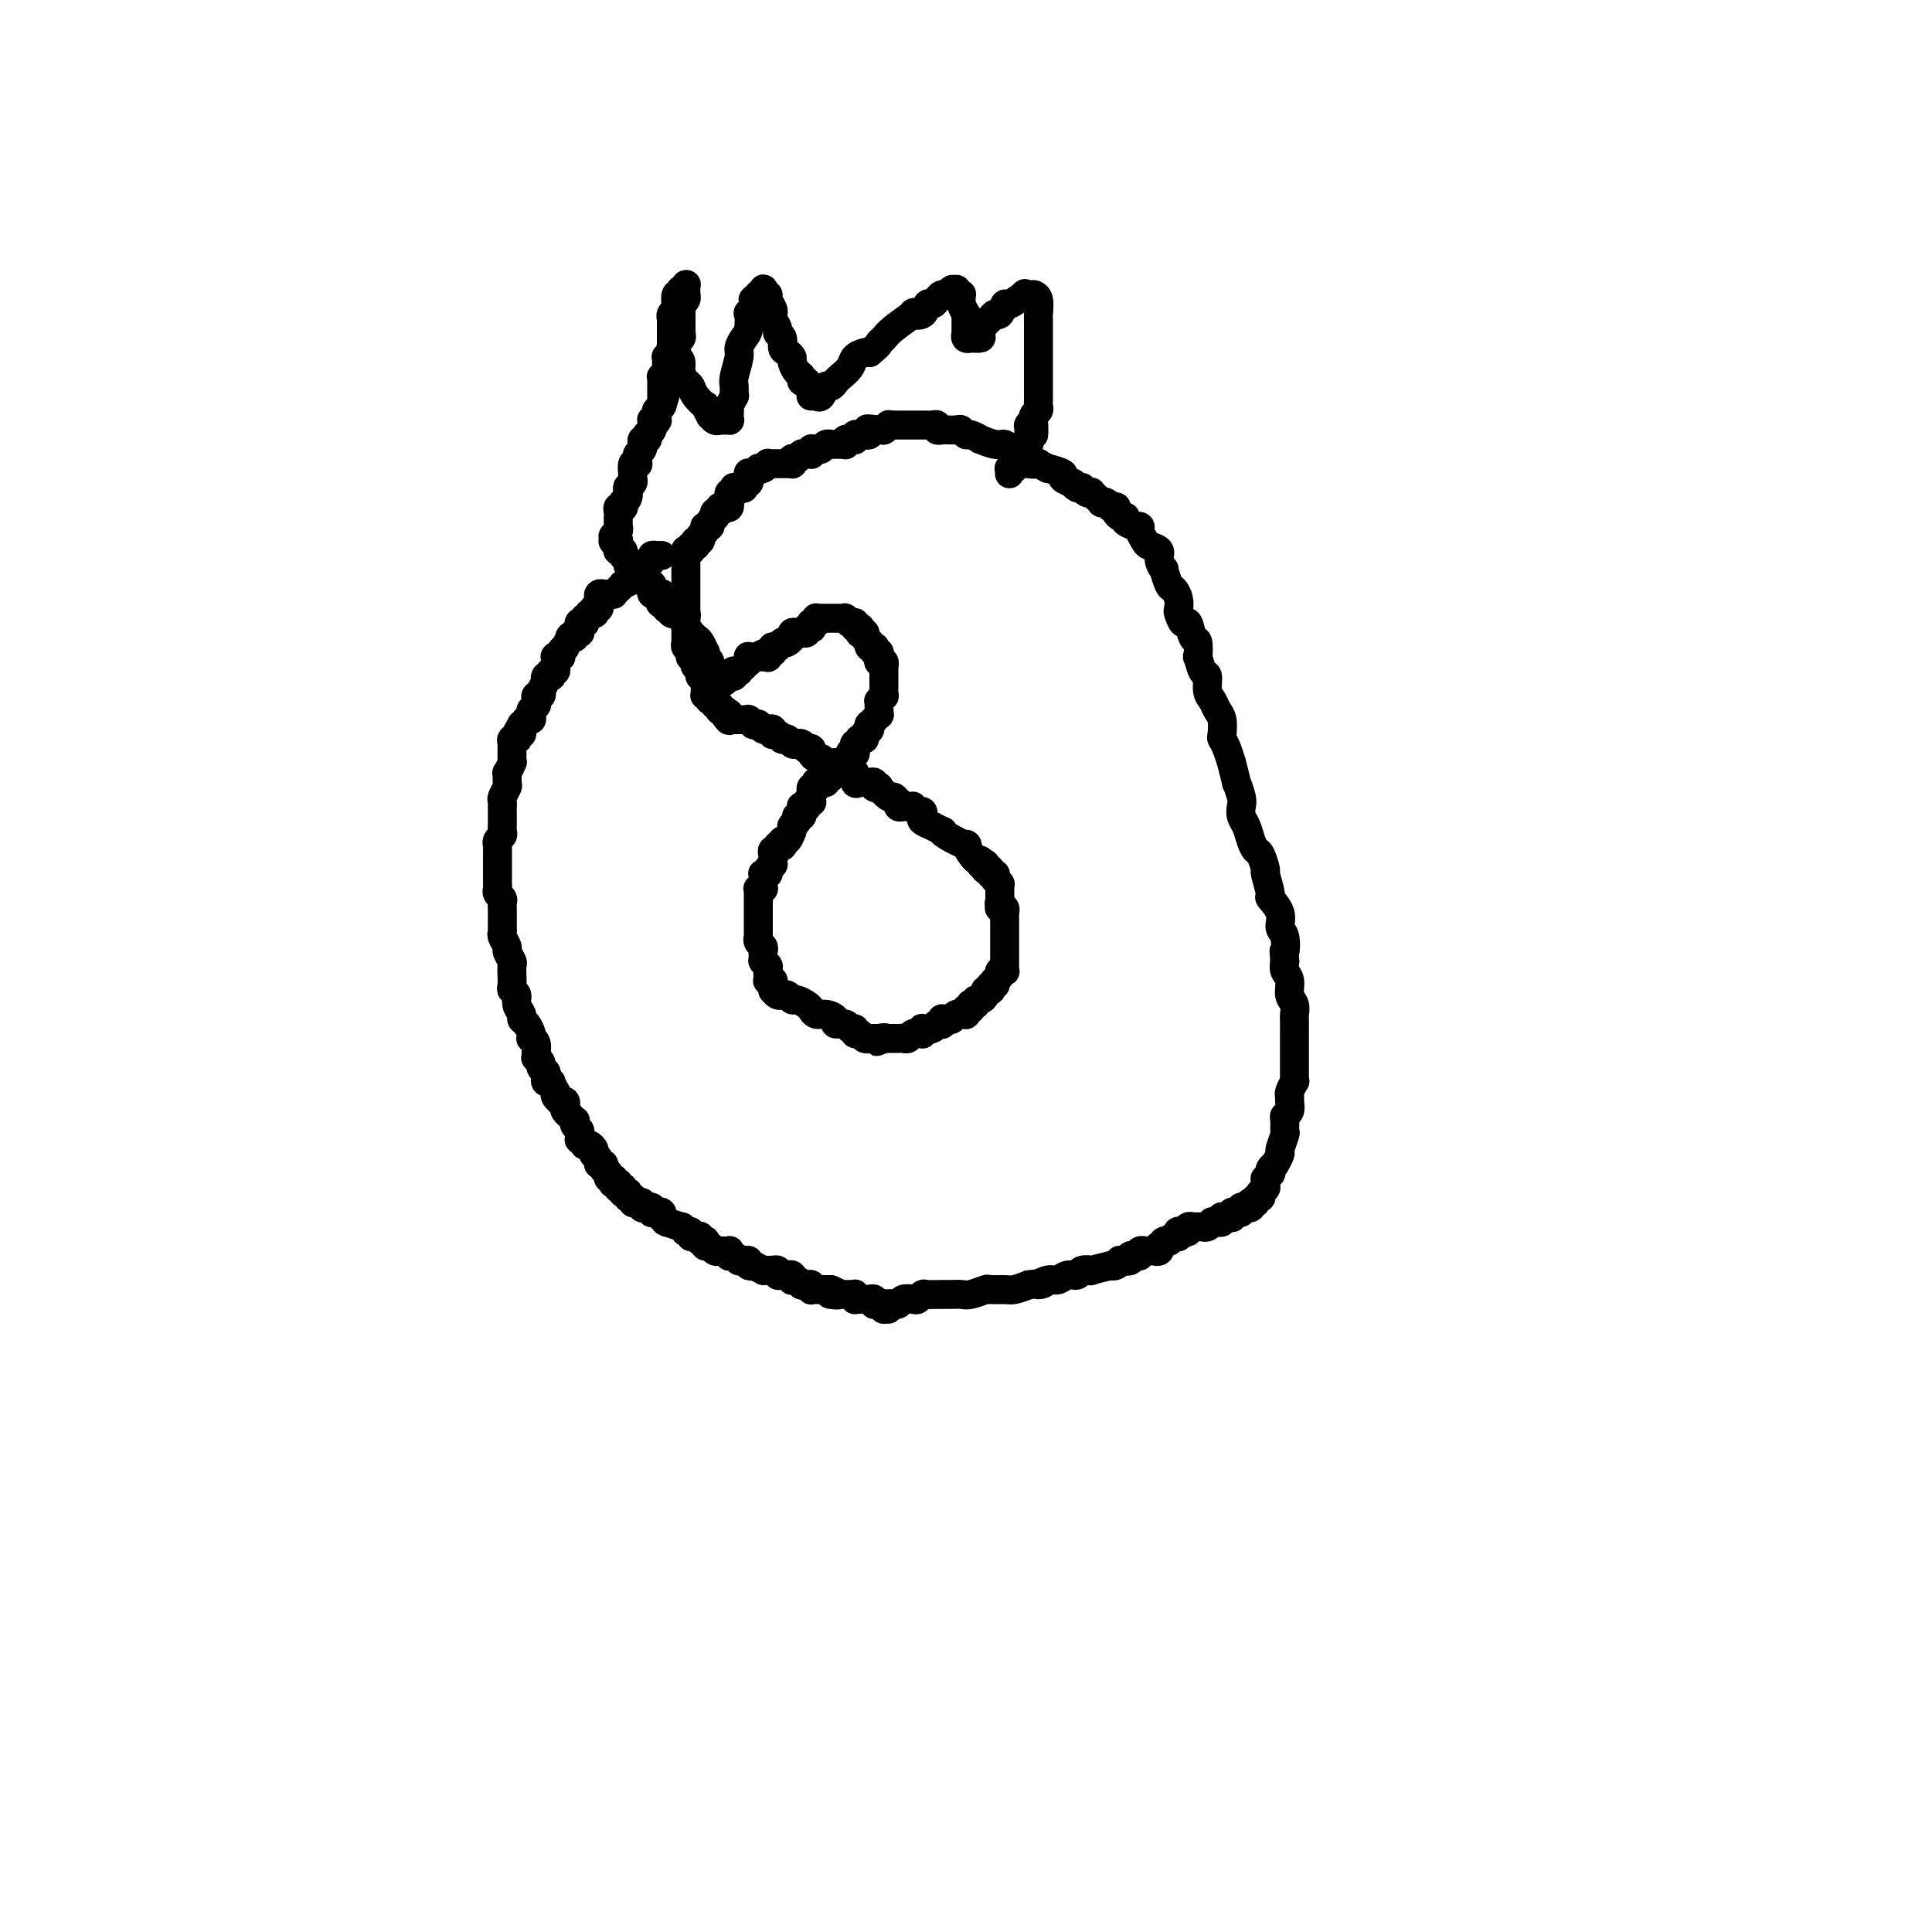 <svg viewBox='0 0 400 400' version='1.1' xmlns='http://www.w3.org/2000/svg' xmlns:xlink='http://www.w3.org/1999/xlink'><g fill='none' stroke='#000000' stroke-width='6' stroke-linecap='round' stroke-linejoin='round'><path d='M137,115c-0.295,0.016 -0.590,0.032 -1,0c-0.410,-0.032 -0.935,-0.111 -1,0c-0.065,0.111 0.329,0.412 0,1c-0.329,0.588 -1.380,1.463 -2,2c-0.620,0.537 -0.810,0.735 -1,1c-0.190,0.265 -0.381,0.597 -1,1c-0.619,0.403 -1.668,0.879 -2,1c-0.332,0.121 0.051,-0.111 0,0c-0.051,0.111 -0.535,0.566 -1,1c-0.465,0.434 -0.909,0.848 -1,1c-0.091,0.152 0.173,0.041 0,0c-0.173,-0.041 -0.782,-0.011 -1,0c-0.218,0.011 -0.044,0.003 0,0c0.044,-0.003 -0.041,-0.001 0,0c0.041,0.001 0.207,0.000 0,0c-0.207,-0.000 -0.786,0.000 -1,0c-0.214,-0.000 -0.061,-0.001 0,0c0.061,0.001 0.030,0.004 0,0c-0.030,-0.004 -0.061,-0.015 0,0c0.061,0.015 0.212,0.057 0,0c-0.212,-0.057 -0.789,-0.211 -1,0c-0.211,0.211 -0.057,0.788 0,1c0.057,0.212 0.015,0.061 0,0c-0.015,-0.061 -0.004,-0.030 0,0c0.004,0.030 0.001,0.060 0,0c-0.001,-0.060 0.001,-0.208 0,0c-0.001,0.208 -0.004,0.774 0,1c0.004,0.226 0.015,0.113 0,0c-0.015,-0.113 -0.057,-0.228 0,0c0.057,0.228 0.211,0.797 0,1c-0.211,0.203 -0.788,0.040 -1,0c-0.212,-0.040 -0.061,0.042 0,0c0.061,-0.042 0.030,-0.207 0,0c-0.030,0.207 -0.061,0.788 0,1c0.061,0.212 0.212,0.057 0,0c-0.212,-0.057 -0.788,-0.016 -1,0c-0.212,0.016 -0.061,0.008 0,0c0.061,-0.008 0.030,-0.016 0,0c-0.030,0.016 -0.061,0.056 0,0c0.061,-0.056 0.212,-0.207 0,0c-0.212,0.207 -0.788,0.773 -1,1c-0.212,0.227 -0.061,0.114 0,0c0.061,-0.114 0.030,-0.228 0,0c-0.030,0.228 -0.061,0.797 0,1c0.061,0.203 0.212,0.041 0,0c-0.212,-0.041 -0.789,0.041 -1,0c-0.211,-0.041 -0.057,-0.203 0,0c0.057,0.203 0.015,0.772 0,1c-0.015,0.228 -0.004,0.114 0,0c0.004,-0.114 0.002,-0.227 0,0c-0.002,0.227 -0.004,0.793 0,1c0.004,0.207 0.015,0.056 0,0c-0.015,-0.056 -0.057,-0.016 0,0c0.057,0.016 0.213,0.008 0,0c-0.213,-0.008 -0.793,-0.016 -1,0c-0.207,0.016 -0.040,0.055 0,0c0.040,-0.055 -0.046,-0.203 0,0c0.046,0.203 0.224,0.758 0,1c-0.224,0.242 -0.848,0.173 -1,0c-0.152,-0.173 0.169,-0.449 0,0c-0.169,0.449 -0.829,1.623 -1,2c-0.171,0.377 0.147,-0.042 0,0c-0.147,0.042 -0.757,0.546 -1,1c-0.243,0.454 -0.118,0.857 0,1c0.118,0.143 0.227,0.027 0,0c-0.227,-0.027 -0.792,0.035 -1,0c-0.208,-0.035 -0.059,-0.168 0,0c0.059,0.168 0.030,0.637 0,1c-0.030,0.363 -0.060,0.619 0,1c0.060,0.381 0.208,0.885 0,1c-0.208,0.115 -0.774,-0.161 -1,0c-0.226,0.161 -0.112,0.759 0,1c0.112,0.241 0.222,0.125 0,0c-0.222,-0.125 -0.778,-0.259 -1,0c-0.222,0.259 -0.111,0.911 0,1c0.111,0.089 0.222,-0.383 0,0c-0.222,0.383 -0.777,1.623 -1,2c-0.223,0.377 -0.112,-0.109 0,0c0.112,0.109 0.226,0.814 0,1c-0.226,0.186 -0.793,-0.146 -1,0c-0.207,0.146 -0.055,0.770 0,1c0.055,0.230 0.015,0.066 0,0c-0.015,-0.066 -0.003,-0.033 0,0c0.003,0.033 -0.003,0.065 0,0c0.003,-0.065 0.015,-0.228 0,0c-0.015,0.228 -0.057,0.849 0,1c0.057,0.151 0.212,-0.166 0,0c-0.212,0.166 -0.793,0.815 -1,1c-0.207,0.185 -0.041,-0.094 0,0c0.041,0.094 -0.042,0.561 0,1c0.042,0.439 0.208,0.849 0,1c-0.208,0.151 -0.791,0.043 -1,0c-0.209,-0.043 -0.046,-0.022 0,0c0.046,0.022 -0.026,0.044 0,0c0.026,-0.044 0.150,-0.156 0,0c-0.150,0.156 -0.575,0.578 -1,1'/><path d='M108,150c-2.626,4.421 -0.690,1.973 0,1c0.690,-0.973 0.133,-0.471 0,0c-0.133,0.471 0.157,0.910 0,1c-0.157,0.090 -0.760,-0.169 -1,0c-0.240,0.169 -0.117,0.767 0,1c0.117,0.233 0.227,0.100 0,0c-0.227,-0.100 -0.793,-0.167 -1,0c-0.207,0.167 -0.055,0.569 0,1c0.055,0.431 0.015,0.890 0,1c-0.015,0.110 -0.004,-0.127 0,0c0.004,0.127 0.002,0.620 0,1c-0.002,0.380 -0.004,0.646 0,1c0.004,0.354 0.015,0.797 0,1c-0.015,0.203 -0.057,0.167 0,0c0.057,-0.167 0.212,-0.463 0,0c-0.212,0.463 -0.793,1.686 -1,2c-0.207,0.314 -0.041,-0.281 0,0c0.041,0.281 -0.041,1.439 0,2c0.041,0.561 0.207,0.527 0,1c-0.207,0.473 -0.788,1.454 -1,2c-0.212,0.546 -0.057,0.658 0,1c0.057,0.342 0.015,0.914 0,1c-0.015,0.086 -0.004,-0.313 0,0c0.004,0.313 0.001,1.337 0,2c-0.001,0.663 -0.001,0.965 0,1c0.001,0.035 0.001,-0.198 0,0c-0.001,0.198 -0.004,0.826 0,1c0.004,0.174 0.015,-0.107 0,0c-0.015,0.107 -0.057,0.602 0,1c0.057,0.398 0.211,0.698 0,1c-0.211,0.302 -0.789,0.605 -1,1c-0.211,0.395 -0.057,0.880 0,1c0.057,0.120 0.015,-0.126 0,0c-0.015,0.126 -0.004,0.625 0,1c0.004,0.375 0.001,0.626 0,1c-0.001,0.374 -0.000,0.870 0,1c0.000,0.130 0.000,-0.106 0,0c-0.000,0.106 0.000,0.553 0,1c-0.000,0.447 -0.000,0.893 0,1c0.000,0.107 0.000,-0.126 0,0c-0.000,0.126 -0.001,0.611 0,1c0.001,0.389 0.004,0.682 0,1c-0.004,0.318 -0.015,0.662 0,1c0.015,0.338 0.057,0.669 0,1c-0.057,0.331 -0.211,0.662 0,1c0.211,0.338 0.789,0.682 1,1c0.211,0.318 0.057,0.609 0,1c-0.057,0.391 -0.015,0.883 0,1c0.015,0.117 0.004,-0.141 0,0c-0.004,0.141 -0.001,0.682 0,1c0.001,0.318 -0.001,0.413 0,1c0.001,0.587 0.004,1.667 0,2c-0.004,0.333 -0.016,-0.081 0,0c0.016,0.081 0.061,0.656 0,1c-0.061,0.344 -0.227,0.458 0,1c0.227,0.542 0.845,1.512 1,2c0.155,0.488 -0.155,0.493 0,1c0.155,0.507 0.774,1.516 1,2c0.226,0.484 0.060,0.445 0,1c-0.060,0.555 -0.012,1.706 0,2c0.012,0.294 -0.012,-0.269 0,0c0.012,0.269 0.060,1.371 0,2c-0.060,0.629 -0.227,0.785 0,1c0.227,0.215 0.848,0.491 1,1c0.152,0.509 -0.166,1.253 0,2c0.166,0.747 0.815,1.496 1,2c0.185,0.504 -0.095,0.761 0,1c0.095,0.239 0.565,0.458 1,1c0.435,0.542 0.835,1.407 1,2c0.165,0.593 0.097,0.914 0,1c-0.097,0.086 -0.222,-0.064 0,0c0.222,0.064 0.790,0.342 1,1c0.210,0.658 0.060,1.696 0,2c-0.060,0.304 -0.031,-0.126 0,0c0.031,0.126 0.065,0.808 0,1c-0.065,0.192 -0.228,-0.107 0,0c0.228,0.107 0.846,0.620 1,1c0.154,0.380 -0.156,0.627 0,1c0.156,0.373 0.778,0.870 1,1c0.222,0.130 0.046,-0.108 0,0c-0.046,0.108 0.039,0.563 0,1c-0.039,0.437 -0.203,0.857 0,1c0.203,0.143 0.773,0.009 1,0c0.227,-0.009 0.112,0.105 0,0c-0.112,-0.105 -0.223,-0.431 0,0c0.223,0.431 0.778,1.618 1,2c0.222,0.382 0.111,-0.041 0,0c-0.111,0.041 -0.222,0.546 0,1c0.222,0.454 0.778,0.857 1,1c0.222,0.143 0.111,0.027 0,0c-0.111,-0.027 -0.222,0.035 0,0c0.222,-0.035 0.776,-0.168 1,0c0.224,0.168 0.116,0.638 0,1c-0.116,0.362 -0.241,0.618 0,1c0.241,0.382 0.848,0.890 1,1c0.152,0.110 -0.152,-0.178 0,0c0.152,0.178 0.759,0.821 1,1c0.241,0.179 0.118,-0.106 0,0c-0.118,0.106 -0.229,0.602 0,1c0.229,0.398 0.797,0.699 1,1c0.203,0.301 0.039,0.603 0,1c-0.039,0.397 0.045,0.890 0,1c-0.045,0.110 -0.219,-0.164 0,0c0.219,0.164 0.829,0.766 1,1c0.171,0.234 -0.099,0.100 0,0c0.099,-0.100 0.566,-0.168 1,0c0.434,0.168 0.834,0.571 1,1c0.166,0.429 0.097,0.886 0,1c-0.097,0.114 -0.222,-0.113 0,0c0.222,0.113 0.792,0.566 1,1c0.208,0.434 0.055,0.849 0,1c-0.055,0.151 -0.011,0.040 0,0c0.011,-0.040 -0.011,-0.007 0,0c0.011,0.007 0.055,-0.012 0,0c-0.055,0.012 -0.211,0.056 0,0c0.211,-0.056 0.788,-0.212 1,0c0.212,0.212 0.060,0.792 0,1c-0.060,0.208 -0.026,0.046 0,0c0.026,-0.046 0.046,0.026 0,0c-0.046,-0.026 -0.156,-0.150 0,0c0.156,0.150 0.578,0.575 1,1'/><path d='M126,243c2.011,2.940 0.538,0.792 0,0c-0.538,-0.792 -0.140,-0.226 0,0c0.140,0.226 0.024,0.113 0,0c-0.024,-0.113 0.046,-0.228 0,0c-0.046,0.228 -0.208,0.797 0,1c0.208,0.203 0.787,0.040 1,0c0.213,-0.040 0.061,0.042 0,0c-0.061,-0.042 -0.030,-0.208 0,0c0.030,0.208 0.061,0.792 0,1c-0.061,0.208 -0.212,0.042 0,0c0.212,-0.042 0.789,0.041 1,0c0.211,-0.041 0.057,-0.207 0,0c-0.057,0.207 -0.016,0.788 0,1c0.016,0.212 0.008,0.057 0,0c-0.008,-0.057 -0.016,-0.016 0,0c0.016,0.016 0.057,0.008 0,0c-0.057,-0.008 -0.211,-0.016 0,0c0.211,0.016 0.788,0.057 1,0c0.212,-0.057 0.061,-0.211 0,0c-0.061,0.211 -0.030,0.788 0,1c0.030,0.212 0.060,0.061 0,0c-0.060,-0.061 -0.208,-0.030 0,0c0.208,0.030 0.774,0.061 1,0c0.226,-0.061 0.113,-0.214 0,0c-0.113,0.214 -0.228,0.793 0,1c0.228,0.207 0.797,0.041 1,0c0.203,-0.041 0.040,0.041 0,0c-0.040,-0.041 0.042,-0.207 0,0c-0.042,0.207 -0.208,0.788 0,1c0.208,0.212 0.792,0.056 1,0c0.208,-0.056 0.042,-0.011 0,0c-0.042,0.011 0.041,-0.011 0,0c-0.041,0.011 -0.207,0.056 0,0c0.207,-0.056 0.788,-0.211 1,0c0.212,0.211 0.057,0.789 0,1c-0.057,0.211 -0.015,0.057 0,0c0.015,-0.057 0.004,-0.015 0,0c-0.004,0.015 -0.002,0.004 0,0c0.002,-0.004 0.004,-0.001 0,0c-0.004,0.001 -0.015,0.000 0,0c0.015,-0.000 0.056,0.000 0,0c-0.056,-0.000 -0.207,-0.001 0,0c0.207,0.001 0.774,0.004 1,0c0.226,-0.004 0.112,-0.015 0,0c-0.112,0.015 -0.223,0.057 0,0c0.223,-0.057 0.778,-0.211 1,0c0.222,0.211 0.111,0.789 0,1c-0.111,0.211 -0.222,0.056 0,0c0.222,-0.056 0.777,-0.011 1,0c0.223,0.011 0.112,-0.011 0,0c-0.112,0.011 -0.226,0.056 0,0c0.226,-0.056 0.793,-0.211 1,0c0.207,0.211 0.056,0.789 0,1c-0.056,0.211 -0.016,0.056 0,0c0.016,-0.056 0.008,-0.011 0,0c-0.008,0.011 -0.015,-0.011 0,0c0.015,0.011 0.054,0.054 0,0c-0.054,-0.054 -0.199,-0.207 0,0c0.199,0.207 0.742,0.772 1,1c0.258,0.228 0.230,0.117 0,0c-0.230,-0.117 -0.664,-0.242 0,0c0.664,0.242 2.426,0.850 3,1c0.574,0.150 -0.038,-0.157 0,0c0.038,0.157 0.728,0.778 1,1c0.272,0.222 0.128,0.046 0,0c-0.128,-0.046 -0.241,0.039 0,0c0.241,-0.039 0.834,-0.203 1,0c0.166,0.203 -0.095,0.773 0,1c0.095,0.227 0.548,0.112 1,0c0.452,-0.112 0.905,-0.222 1,0c0.095,0.222 -0.168,0.777 0,1c0.168,0.223 0.766,0.116 1,0c0.234,-0.116 0.105,-0.241 0,0c-0.105,0.241 -0.187,0.849 0,1c0.187,0.151 0.641,-0.156 1,0c0.359,0.156 0.622,0.774 1,1c0.378,0.226 0.872,0.060 1,0c0.128,-0.060 -0.109,-0.012 0,0c0.109,0.012 0.564,-0.011 1,0c0.436,0.011 0.851,0.054 1,0c0.149,-0.054 0.030,-0.207 0,0c-0.030,0.207 0.030,0.773 0,1c-0.030,0.227 -0.149,0.114 0,0c0.149,-0.114 0.566,-0.228 1,0c0.434,0.228 0.886,0.797 1,1c0.114,0.203 -0.109,0.041 0,0c0.109,-0.041 0.549,0.041 1,0c0.451,-0.041 0.913,-0.203 1,0c0.087,0.203 -0.202,0.772 0,1c0.202,0.228 0.895,0.114 1,0c0.105,-0.114 -0.379,-0.227 0,0c0.379,0.227 1.622,0.793 2,1c0.378,0.207 -0.110,0.056 0,0c0.110,-0.056 0.818,-0.016 1,0c0.182,0.016 -0.162,0.008 0,0c0.162,-0.008 0.831,-0.016 1,0c0.169,0.016 -0.162,0.057 0,0c0.162,-0.057 0.818,-0.212 1,0c0.182,0.212 -0.109,0.793 0,1c0.109,0.207 0.617,0.042 1,0c0.383,-0.042 0.641,0.040 1,0c0.359,-0.040 0.818,-0.203 1,0c0.182,0.203 0.086,0.772 0,1c-0.086,0.228 -0.163,0.113 0,0c0.163,-0.113 0.564,-0.226 1,0c0.436,0.226 0.905,0.792 1,1c0.095,0.208 -0.185,0.060 0,0c0.185,-0.060 0.833,-0.030 1,0c0.167,0.030 -0.149,0.061 0,0c0.149,-0.061 0.761,-0.212 1,0c0.239,0.212 0.105,0.789 0,1c-0.105,0.211 -0.182,0.057 0,0c0.182,-0.057 0.623,-0.015 1,0c0.377,0.015 0.689,0.004 1,0c0.311,-0.004 0.622,-0.001 1,0c0.378,0.001 0.822,0.000 1,0c0.178,-0.000 0.089,-0.000 0,0'/><path d='M172,267c3.652,1.464 0.781,1.124 0,1c-0.781,-0.124 0.526,-0.033 1,0c0.474,0.033 0.113,0.009 0,0c-0.113,-0.009 0.023,-0.002 0,0c-0.023,0.002 -0.203,0.001 0,0c0.203,-0.001 0.790,-0.000 1,0c0.210,0.000 0.042,0.000 0,0c-0.042,-0.000 0.042,-0.000 0,0c-0.042,0.000 -0.208,0.000 0,0c0.208,-0.000 0.792,-0.000 1,0c0.208,0.000 0.042,0.000 0,0c-0.042,-0.000 0.042,0.000 0,0c-0.042,-0.000 -0.208,-0.000 0,0c0.208,0.000 0.792,0.000 1,0c0.208,-0.000 0.042,-0.000 0,0c-0.042,0.000 0.041,0.000 0,0c-0.041,-0.000 -0.207,-0.000 0,0c0.207,0.000 0.788,0.000 1,0c0.212,-0.000 0.057,-0.001 0,0c-0.057,0.001 -0.015,0.004 0,0c0.015,-0.004 0.004,-0.015 0,0c-0.004,0.015 -0.002,0.057 0,0c0.002,-0.057 0.004,-0.211 0,0c-0.004,0.211 -0.015,0.789 0,1c0.015,0.211 0.057,0.057 0,0c-0.057,-0.057 -0.212,-0.015 0,0c0.212,0.015 0.793,0.004 1,0c0.207,-0.004 0.041,-0.001 0,0c-0.041,0.001 0.042,0.000 0,0c-0.042,-0.000 -0.208,-0.000 0,0c0.208,0.000 0.792,0.000 1,0c0.208,-0.000 0.042,-0.000 0,0c-0.042,0.000 0.040,0.000 0,0c-0.040,-0.000 -0.203,-0.001 0,0c0.203,0.001 0.772,0.004 1,0c0.228,-0.004 0.113,-0.015 0,0c-0.113,0.015 -0.226,0.057 0,0c0.226,-0.057 0.792,-0.211 1,0c0.208,0.211 0.060,0.789 0,1c-0.060,0.211 -0.030,0.057 0,0c0.030,-0.057 0.061,-0.015 0,0c-0.061,0.015 -0.212,0.004 0,0c0.212,-0.004 0.789,-0.001 1,0c0.211,0.001 0.056,0.000 0,0c-0.056,-0.000 -0.015,-0.000 0,0c0.015,0.000 0.003,-0.000 0,0c-0.003,0.000 0.003,0.000 0,0c-0.003,-0.000 -0.015,-0.001 0,0c0.015,0.001 0.057,0.004 0,0c-0.057,-0.004 -0.212,-0.015 0,0c0.212,0.015 0.793,0.058 1,0c0.207,-0.058 0.040,-0.215 0,0c-0.040,0.215 0.046,0.804 0,1c-0.046,0.196 -0.223,-0.000 0,0c0.223,0.000 0.848,0.197 1,0c0.152,-0.197 -0.167,-0.789 0,-1c0.167,-0.211 0.822,-0.043 1,0c0.178,0.043 -0.121,-0.040 0,0c0.121,0.040 0.663,0.203 1,0c0.337,-0.203 0.470,-0.772 1,-1c0.530,-0.228 1.458,-0.114 2,0c0.542,0.114 0.697,0.227 1,0c0.303,-0.227 0.753,-0.793 1,-1c0.247,-0.207 0.291,-0.054 1,0c0.709,0.054 2.082,0.011 3,0c0.918,-0.011 1.382,0.011 2,0c0.618,-0.011 1.391,-0.056 2,0c0.609,0.056 1.054,0.212 2,0c0.946,-0.212 2.392,-0.792 3,-1c0.608,-0.208 0.380,-0.046 1,0c0.620,0.046 2.090,-0.026 3,0c0.910,0.026 1.260,0.150 2,0c0.740,-0.150 1.870,-0.575 3,-1'/><path d='M213,266c4.999,-0.708 2.495,0.021 2,0c-0.495,-0.021 1.017,-0.794 2,-1c0.983,-0.206 1.435,0.155 2,0c0.565,-0.155 1.244,-0.825 2,-1c0.756,-0.175 1.591,0.146 2,0c0.409,-0.146 0.392,-0.757 1,-1c0.608,-0.243 1.840,-0.117 2,0c0.160,0.117 -0.751,0.224 0,0c0.751,-0.224 3.166,-0.778 4,-1c0.834,-0.222 0.088,-0.111 0,0c-0.088,0.111 0.483,0.222 1,0c0.517,-0.222 0.980,-0.777 1,-1c0.020,-0.223 -0.402,-0.112 0,0c0.402,0.112 1.628,0.227 2,0c0.372,-0.227 -0.112,-0.797 0,-1c0.112,-0.203 0.819,-0.040 1,0c0.181,0.040 -0.164,-0.042 0,0c0.164,0.042 0.836,0.207 1,0c0.164,-0.207 -0.181,-0.788 0,-1c0.181,-0.212 0.890,-0.056 1,0c0.110,0.056 -0.377,0.011 0,0c0.377,-0.011 1.618,0.011 2,0c0.382,-0.011 -0.094,-0.055 0,0c0.094,0.055 0.757,0.211 1,0c0.243,-0.211 0.064,-0.788 0,-1c-0.064,-0.212 -0.013,-0.061 0,0c0.013,0.061 -0.010,0.030 0,0c0.010,-0.030 0.054,-0.061 0,0c-0.054,0.061 -0.207,0.212 0,0c0.207,-0.212 0.774,-0.789 1,-1c0.226,-0.211 0.112,-0.055 0,0c-0.112,0.055 -0.223,0.011 0,0c0.223,-0.011 0.778,0.011 1,0c0.222,-0.011 0.111,-0.056 0,0c-0.111,0.056 -0.222,0.211 0,0c0.222,-0.211 0.778,-0.789 1,-1c0.222,-0.211 0.112,-0.056 0,0c-0.112,0.056 -0.226,0.011 0,0c0.226,-0.011 0.791,0.011 1,0c0.209,-0.011 0.060,-0.055 0,0c-0.060,0.055 -0.031,0.211 0,0c0.031,-0.211 0.065,-0.788 0,-1c-0.065,-0.212 -0.229,-0.061 0,0c0.229,0.061 0.850,0.030 1,0c0.150,-0.030 -0.171,-0.061 0,0c0.171,0.061 0.835,0.212 1,0c0.165,-0.212 -0.167,-0.789 0,-1c0.167,-0.211 0.833,-0.056 1,0c0.167,0.056 -0.166,0.015 0,0c0.166,-0.015 0.832,-0.003 1,0c0.168,0.003 -0.161,-0.003 0,0c0.161,0.003 0.813,0.015 1,0c0.187,-0.015 -0.089,-0.056 0,0c0.089,0.056 0.545,0.211 1,0c0.455,-0.211 0.910,-0.788 1,-1c0.090,-0.212 -0.186,-0.061 0,0c0.186,0.061 0.833,0.030 1,0c0.167,-0.030 -0.147,-0.061 0,0c0.147,0.061 0.756,0.212 1,0c0.244,-0.212 0.122,-0.789 0,-1c-0.122,-0.211 -0.243,-0.055 0,0c0.243,0.055 0.849,0.011 1,0c0.151,-0.011 -0.152,0.011 0,0c0.152,-0.011 0.759,-0.055 1,0c0.241,0.055 0.116,0.211 0,0c-0.116,-0.211 -0.223,-0.788 0,-1c0.223,-0.212 0.778,-0.061 1,0c0.222,0.061 0.112,0.030 0,0c-0.112,-0.030 -0.227,-0.061 0,0c0.227,0.061 0.797,0.212 1,0c0.203,-0.212 0.039,-0.789 0,-1c-0.039,-0.211 0.046,-0.055 0,0c-0.046,0.055 -0.222,0.011 0,0c0.222,-0.011 0.843,0.011 1,0c0.157,-0.011 -0.150,-0.054 0,0c0.150,0.054 0.757,0.207 1,0c0.243,-0.207 0.121,-0.772 0,-1c-0.121,-0.228 -0.242,-0.118 0,0c0.242,0.118 0.849,0.243 1,0c0.151,-0.243 -0.152,-0.853 0,-1c0.152,-0.147 0.759,0.171 1,0c0.241,-0.171 0.117,-0.831 0,-1c-0.117,-0.169 -0.228,0.151 0,0c0.228,-0.151 0.793,-0.775 1,-1c0.207,-0.225 0.056,-0.050 0,0c-0.056,0.050 -0.016,-0.024 0,0c0.016,0.024 0.008,0.146 0,0c-0.008,-0.146 -0.016,-0.560 0,-1c0.016,-0.440 0.056,-0.905 0,-1c-0.056,-0.095 -0.207,0.181 0,0c0.207,-0.181 0.774,-0.820 1,-1c0.226,-0.180 0.112,0.097 0,0c-0.112,-0.097 -0.222,-0.569 0,-1c0.222,-0.431 0.776,-0.820 1,-1c0.224,-0.180 0.116,-0.150 0,0c-0.116,0.150 -0.241,0.420 0,0c0.241,-0.420 0.850,-1.531 1,-2c0.150,-0.469 -0.157,-0.297 0,-1c0.157,-0.703 0.778,-2.281 1,-3c0.222,-0.719 0.045,-0.577 0,-1c-0.045,-0.423 0.041,-1.409 0,-2c-0.041,-0.591 -0.208,-0.787 0,-1c0.208,-0.213 0.792,-0.443 1,-1c0.208,-0.557 0.042,-1.441 0,-2c-0.042,-0.559 0.041,-0.793 0,-1c-0.041,-0.207 -0.207,-0.387 0,-1c0.207,-0.613 0.788,-1.661 1,-2c0.212,-0.339 0.057,0.030 0,0c-0.057,-0.030 -0.015,-0.458 0,-1c0.015,-0.542 0.004,-1.196 0,-2c-0.004,-0.804 -0.001,-1.757 0,-2c0.001,-0.243 0.000,0.225 0,0c-0.000,-0.225 -0.000,-1.145 0,-2c0.000,-0.855 0.001,-1.647 0,-2c-0.001,-0.353 -0.004,-0.268 0,-1c0.004,-0.732 0.016,-2.283 0,-3c-0.016,-0.717 -0.061,-0.601 0,-1c0.061,-0.399 0.226,-1.314 0,-2c-0.226,-0.686 -0.844,-1.143 -1,-2c-0.156,-0.857 0.150,-2.115 0,-3c-0.150,-0.885 -0.757,-1.396 -1,-2c-0.243,-0.604 -0.121,-1.302 0,-2'/><path d='M266,199c-0.328,-4.161 -0.148,-2.065 0,-2c0.148,0.065 0.265,-1.902 0,-3c-0.265,-1.098 -0.912,-1.328 -1,-2c-0.088,-0.672 0.384,-1.785 0,-3c-0.384,-1.215 -1.622,-2.532 -2,-3c-0.378,-0.468 0.106,-0.085 0,-1c-0.106,-0.915 -0.802,-3.126 -1,-4c-0.198,-0.874 0.102,-0.412 0,-1c-0.102,-0.588 -0.605,-2.226 -1,-3c-0.395,-0.774 -0.680,-0.683 -1,-1c-0.320,-0.317 -0.673,-1.042 -1,-2c-0.327,-0.958 -0.628,-2.150 -1,-3c-0.372,-0.850 -0.817,-1.358 -1,-2c-0.183,-0.642 -0.106,-1.417 0,-2c0.106,-0.583 0.239,-0.973 0,-2c-0.239,-1.027 -0.852,-2.691 -1,-3c-0.148,-0.309 0.167,0.737 0,0c-0.167,-0.737 -0.815,-3.256 -1,-4c-0.185,-0.744 0.095,0.288 0,0c-0.095,-0.288 -0.564,-1.897 -1,-3c-0.436,-1.103 -0.837,-1.699 -1,-2c-0.163,-0.301 -0.086,-0.306 0,-1c0.086,-0.694 0.181,-2.078 0,-3c-0.181,-0.922 -0.640,-1.382 -1,-2c-0.360,-0.618 -0.622,-1.393 -1,-2c-0.378,-0.607 -0.872,-1.046 -1,-2c-0.128,-0.954 0.110,-2.425 0,-3c-0.110,-0.575 -0.568,-0.256 -1,-1c-0.432,-0.744 -0.837,-2.551 -1,-3c-0.163,-0.449 -0.085,0.460 0,0c0.085,-0.460 0.177,-2.288 0,-3c-0.177,-0.712 -0.622,-0.309 -1,-1c-0.378,-0.691 -0.689,-2.478 -1,-3c-0.311,-0.522 -0.622,0.221 -1,0c-0.378,-0.221 -0.822,-1.405 -1,-2c-0.178,-0.595 -0.090,-0.602 0,-1c0.090,-0.398 0.183,-1.187 0,-2c-0.183,-0.813 -0.642,-1.649 -1,-2c-0.358,-0.351 -0.616,-0.216 -1,-1c-0.384,-0.784 -0.894,-2.486 -1,-3c-0.106,-0.514 0.193,0.162 0,0c-0.193,-0.162 -0.879,-1.160 -1,-2c-0.121,-0.840 0.323,-1.521 0,-2c-0.323,-0.479 -1.411,-0.755 -2,-1c-0.589,-0.245 -0.677,-0.457 -1,-1c-0.323,-0.543 -0.879,-1.416 -1,-2c-0.121,-0.584 0.193,-0.878 0,-1c-0.193,-0.122 -0.892,-0.070 -1,0c-0.108,0.070 0.374,0.160 0,0c-0.374,-0.160 -1.603,-0.568 -2,-1c-0.397,-0.432 0.038,-0.886 0,-1c-0.038,-0.114 -0.550,0.113 -1,0c-0.450,-0.113 -0.838,-0.565 -1,-1c-0.162,-0.435 -0.099,-0.852 0,-1c0.099,-0.148 0.233,-0.026 0,0c-0.233,0.026 -0.832,-0.045 -1,0c-0.168,0.045 0.094,0.204 0,0c-0.094,-0.204 -0.546,-0.772 -1,-1c-0.454,-0.228 -0.910,-0.117 -1,0c-0.090,0.117 0.187,0.241 0,0c-0.187,-0.241 -0.837,-0.848 -1,-1c-0.163,-0.152 0.163,0.152 0,0c-0.163,-0.152 -0.813,-0.759 -1,-1c-0.187,-0.241 0.091,-0.116 0,0c-0.091,0.116 -0.551,0.223 -1,0c-0.449,-0.223 -0.889,-0.777 -1,-1c-0.111,-0.223 0.105,-0.115 0,0c-0.105,0.115 -0.533,0.238 -1,0c-0.467,-0.238 -0.974,-0.838 -1,-1c-0.026,-0.162 0.430,0.115 0,0c-0.430,-0.115 -1.745,-0.623 -2,-1c-0.255,-0.377 0.551,-0.623 0,-1c-0.551,-0.377 -2.457,-0.885 -3,-1c-0.543,-0.115 0.278,0.162 0,0c-0.278,-0.162 -1.654,-0.764 -2,-1c-0.346,-0.236 0.338,-0.106 0,0c-0.338,0.106 -1.698,0.187 -2,0c-0.302,-0.187 0.452,-0.643 0,-1c-0.452,-0.357 -2.111,-0.616 -3,-1c-0.889,-0.384 -1.006,-0.891 -1,-1c0.006,-0.109 0.137,0.182 0,0c-0.137,-0.182 -0.541,-0.837 -1,-1c-0.459,-0.163 -0.973,0.168 -2,0c-1.027,-0.168 -2.565,-0.833 -3,-1c-0.435,-0.167 0.235,0.166 0,0c-0.235,-0.166 -1.376,-0.829 -2,-1c-0.624,-0.171 -0.732,0.150 -1,0c-0.268,-0.150 -0.698,-0.773 -1,-1c-0.302,-0.227 -0.477,-0.060 -1,0c-0.523,0.060 -1.393,0.012 -2,0c-0.607,-0.012 -0.950,0.011 -1,0c-0.050,-0.011 0.194,-0.055 0,0c-0.194,0.055 -0.826,0.211 -1,0c-0.174,-0.211 0.111,-0.789 0,-1c-0.111,-0.211 -0.619,-0.057 -1,0c-0.381,0.057 -0.637,0.015 -1,0c-0.363,-0.015 -0.833,-0.004 -1,0c-0.167,0.004 -0.029,0.001 0,0c0.029,-0.001 -0.049,-0.000 0,0c0.049,0.000 0.224,0.000 0,0c-0.224,-0.000 -0.849,-0.000 -1,0c-0.151,0.000 0.171,0.000 0,0c-0.171,-0.000 -0.834,-0.000 -1,0c-0.166,0.000 0.167,0.000 0,0c-0.167,-0.000 -0.833,-0.000 -1,0c-0.167,0.000 0.166,0.000 0,0c-0.166,-0.000 -0.829,-0.000 -1,0c-0.171,0.000 0.151,0.000 0,0c-0.151,-0.000 -0.776,-0.000 -1,0c-0.224,0.000 -0.046,0.000 0,0c0.046,-0.000 -0.039,-0.000 0,0c0.039,0.000 0.203,0.000 0,0c-0.203,-0.000 -0.771,-0.001 -1,0c-0.229,0.001 -0.118,0.004 0,0c0.118,-0.004 0.241,-0.015 0,0c-0.241,0.015 -0.848,0.057 -1,0c-0.152,-0.057 0.152,-0.211 0,0c-0.152,0.211 -0.759,0.789 -1,1c-0.241,0.211 -0.117,0.057 0,0c0.117,-0.057 0.227,-0.015 0,0c-0.227,0.015 -0.792,0.004 -1,0c-0.208,-0.004 -0.059,-0.001 0,0c0.059,0.001 0.030,0.001 0,0'/><path d='M182,89c-4.261,-0.448 -1.912,-0.067 -1,0c0.912,0.067 0.389,-0.178 0,0c-0.389,0.178 -0.644,0.780 -1,1c-0.356,0.220 -0.814,0.059 -1,0c-0.186,-0.059 -0.101,-0.016 0,0c0.101,0.016 0.220,0.003 0,0c-0.220,-0.003 -0.777,0.003 -1,0c-0.223,-0.003 -0.113,-0.015 0,0c0.113,0.015 0.227,0.057 0,0c-0.227,-0.057 -0.797,-0.211 -1,0c-0.203,0.211 -0.039,0.789 0,1c0.039,0.211 -0.046,0.056 0,0c0.046,-0.056 0.222,-0.011 0,0c-0.222,0.011 -0.843,-0.011 -1,0c-0.157,0.011 0.151,0.056 0,0c-0.151,-0.056 -0.762,-0.211 -1,0c-0.238,0.211 -0.102,0.789 0,1c0.102,0.211 0.171,0.057 0,0c-0.171,-0.057 -0.581,-0.015 -1,0c-0.419,0.015 -0.848,0.004 -1,0c-0.152,-0.004 -0.026,-0.001 0,0c0.026,0.001 -0.049,-0.001 0,0c0.049,0.001 0.221,0.004 0,0c-0.221,-0.004 -0.833,-0.015 -1,0c-0.167,0.015 0.113,0.057 0,0c-0.113,-0.057 -0.618,-0.211 -1,0c-0.382,0.211 -0.642,0.789 -1,1c-0.358,0.211 -0.814,0.057 -1,0c-0.186,-0.057 -0.102,-0.015 0,0c0.102,0.015 0.224,0.004 0,0c-0.224,-0.004 -0.792,-0.002 -1,0c-0.208,0.002 -0.056,0.004 0,0c0.056,-0.004 0.015,-0.015 0,0c-0.015,0.015 -0.003,0.057 0,0c0.003,-0.057 -0.003,-0.211 0,0c0.003,0.211 0.015,0.789 0,1c-0.015,0.211 -0.057,0.057 0,0c0.057,-0.057 0.212,-0.015 0,0c-0.212,0.015 -0.793,0.004 -1,0c-0.207,-0.004 -0.041,-0.001 0,0c0.041,0.001 -0.041,0.000 0,0c0.041,-0.000 0.207,0.000 0,0c-0.207,-0.000 -0.786,-0.001 -1,0c-0.214,0.001 -0.061,0.004 0,0c0.061,-0.004 0.031,-0.015 0,0c-0.031,0.015 -0.061,0.057 0,0c0.061,-0.057 0.214,-0.211 0,0c-0.214,0.211 -0.793,0.789 -1,1c-0.207,0.211 -0.041,0.057 0,0c0.041,-0.057 -0.041,-0.016 0,0c0.041,0.016 0.207,0.008 0,0c-0.207,-0.008 -0.787,-0.016 -1,0c-0.213,0.016 -0.061,0.057 0,0c0.061,-0.057 0.030,-0.211 0,0c-0.030,0.211 -0.060,0.789 0,1c0.060,0.211 0.208,0.057 0,0c-0.208,-0.057 -0.774,-0.015 -1,0c-0.226,0.015 -0.112,0.004 0,0c0.112,-0.004 0.224,-0.001 0,0c-0.224,0.001 -0.782,0.000 -1,0c-0.218,-0.000 -0.097,-0.000 0,0c0.097,0.000 0.170,0.000 0,0c-0.170,-0.000 -0.581,-0.000 -1,0c-0.419,0.000 -0.845,0.000 -1,0c-0.155,-0.000 -0.041,-0.000 0,0c0.041,0.000 0.007,0.000 0,0c-0.007,-0.000 0.013,-0.001 0,0c-0.013,0.001 -0.059,0.004 0,0c0.059,-0.004 0.222,-0.015 0,0c-0.222,0.015 -0.830,0.057 -1,0c-0.170,-0.057 0.098,-0.211 0,0c-0.098,0.211 -0.561,0.788 -1,1c-0.439,0.212 -0.853,0.061 -1,0c-0.147,-0.061 -0.025,-0.030 0,0c0.025,0.030 -0.045,0.061 0,0c0.045,-0.061 0.204,-0.212 0,0c-0.204,0.212 -0.773,0.788 -1,1c-0.227,0.212 -0.113,0.061 0,0c0.113,-0.061 0.227,-0.030 0,0c-0.227,0.030 -0.793,0.060 -1,0c-0.207,-0.060 -0.054,-0.208 0,0c0.054,0.208 0.011,0.773 0,1c-0.011,0.227 0.011,0.117 0,0c-0.011,-0.117 -0.056,-0.242 0,0c0.056,0.242 0.212,0.849 0,1c-0.212,0.151 -0.793,-0.156 -1,0c-0.207,0.156 -0.042,0.774 0,1c0.042,0.226 -0.040,0.061 0,0c0.040,-0.061 0.203,-0.016 0,0c-0.203,0.016 -0.772,0.003 -1,0c-0.228,-0.003 -0.114,0.003 0,0c0.114,-0.003 0.227,-0.015 0,0c-0.227,0.015 -0.793,0.057 -1,0c-0.207,-0.057 -0.055,-0.211 0,0c0.055,0.211 0.015,0.789 0,1c-0.015,0.211 -0.003,0.057 0,0c0.003,-0.057 -0.003,-0.016 0,0c0.003,0.016 0.015,0.008 0,0c-0.015,-0.008 -0.057,-0.016 0,0c0.057,0.016 0.211,0.057 0,0c-0.211,-0.057 -0.789,-0.211 -1,0c-0.211,0.211 -0.057,0.788 0,1c0.057,0.212 0.015,0.061 0,0c-0.015,-0.061 -0.004,-0.031 0,0c0.004,0.031 0.002,0.065 0,0c-0.002,-0.065 -0.003,-0.227 0,0c0.003,0.227 0.011,0.844 0,1c-0.011,0.156 -0.041,-0.150 0,0c0.041,0.150 0.155,0.757 0,1c-0.155,0.243 -0.577,0.121 -1,0'/><path d='M150,105c-0.769,1.084 -0.191,0.295 0,0c0.191,-0.295 -0.005,-0.094 0,0c0.005,0.094 0.211,0.082 0,0c-0.211,-0.082 -0.840,-0.233 -1,0c-0.160,0.233 0.149,0.850 0,1c-0.149,0.150 -0.757,-0.166 -1,0c-0.243,0.166 -0.121,0.815 0,1c0.121,0.185 0.243,-0.094 0,0c-0.243,0.094 -0.850,0.560 -1,1c-0.150,0.440 0.157,0.853 0,1c-0.157,0.147 -0.778,0.029 -1,0c-0.222,-0.029 -0.045,0.031 0,0c0.045,-0.031 -0.040,-0.152 0,0c0.040,0.152 0.207,0.575 0,1c-0.207,0.425 -0.786,0.850 -1,1c-0.214,0.150 -0.061,0.026 0,0c0.061,-0.026 0.030,0.046 0,0c-0.030,-0.046 -0.061,-0.209 0,0c0.061,0.209 0.212,0.792 0,1c-0.212,0.208 -0.789,0.042 -1,0c-0.211,-0.042 -0.056,0.041 0,0c0.056,-0.041 0.015,-0.207 0,0c-0.015,0.207 -0.003,0.788 0,1c0.003,0.212 -0.003,0.056 0,0c0.003,-0.056 0.015,-0.011 0,0c-0.015,0.011 -0.056,-0.011 0,0c0.056,0.011 0.211,0.056 0,0c-0.211,-0.056 -0.788,-0.211 -1,0c-0.212,0.211 -0.061,0.789 0,1c0.061,0.211 0.030,0.055 0,0c-0.030,-0.055 -0.061,-0.011 0,0c0.061,0.011 0.212,-0.012 0,0c-0.212,0.012 -0.789,0.060 -1,0c-0.211,-0.060 -0.057,-0.227 0,0c0.057,0.227 0.015,0.850 0,1c-0.015,0.150 -0.004,-0.171 0,0c0.004,0.171 0.001,0.834 0,1c-0.001,0.166 -0.000,-0.166 0,0c0.000,0.166 0.000,0.828 0,1c-0.000,0.172 -0.000,-0.147 0,0c0.000,0.147 0.000,0.760 0,1c-0.000,0.240 -0.000,0.107 0,0c0.000,-0.107 0.000,-0.187 0,0c-0.000,0.187 -0.000,0.641 0,1c0.000,0.359 0.000,0.622 0,1c-0.000,0.378 -0.000,0.871 0,1c0.000,0.129 0.000,-0.106 0,0c-0.000,0.106 -0.000,0.553 0,1c0.000,0.447 0.000,0.894 0,1c-0.000,0.106 -0.000,-0.130 0,0c0.000,0.130 0.000,0.627 0,1c-0.000,0.373 -0.000,0.622 0,1c0.000,0.378 0.000,0.885 0,1c-0.000,0.115 -0.000,-0.164 0,0c0.000,0.164 0.000,0.769 0,1c-0.000,0.231 -0.000,0.086 0,0c0.000,-0.086 0.000,-0.115 0,0c-0.000,0.115 -0.000,0.374 0,1c0.000,0.626 0.000,1.618 0,2c-0.000,0.382 -0.000,0.154 0,0c0.000,-0.154 0.000,-0.234 0,0c-0.000,0.234 -0.000,0.781 0,1c0.000,0.219 0.000,0.110 0,0c-0.000,-0.110 -0.000,-0.222 0,0c0.000,0.222 0.000,0.776 0,1c-0.000,0.224 -0.001,0.116 0,0c0.001,-0.116 0.004,-0.241 0,0c-0.004,0.241 -0.015,0.848 0,1c0.015,0.152 0.057,-0.152 0,0c-0.057,0.152 -0.211,0.759 0,1c0.211,0.241 0.789,0.118 1,0c0.211,-0.118 0.057,-0.229 0,0c-0.057,0.229 -0.015,0.797 0,1c0.015,0.203 0.004,0.040 0,0c-0.004,-0.040 -0.001,0.042 0,0c0.001,-0.042 0.000,-0.207 0,0c-0.000,0.207 0.000,0.788 0,1c-0.000,0.212 -0.001,0.057 0,0c0.001,-0.057 0.004,-0.016 0,0c-0.004,0.016 -0.015,0.008 0,0c0.015,-0.008 0.057,-0.016 0,0c-0.057,0.016 -0.211,0.056 0,0c0.211,-0.056 0.789,-0.207 1,0c0.211,0.207 0.057,0.774 0,1c-0.057,0.226 -0.016,0.112 0,0c0.016,-0.112 0.008,-0.223 0,0c-0.008,0.223 -0.016,0.778 0,1c0.016,0.222 0.057,0.111 0,0c-0.057,-0.111 -0.211,-0.222 0,0c0.211,0.222 0.789,0.777 1,1c0.211,0.223 0.056,0.112 0,0c-0.056,-0.112 -0.011,-0.227 0,0c0.011,0.227 -0.011,0.797 0,1c0.011,0.203 0.056,0.039 0,0c-0.056,-0.039 -0.211,0.046 0,0c0.211,-0.046 0.789,-0.223 1,0c0.211,0.223 0.057,0.847 0,1c-0.057,0.153 -0.015,-0.165 0,0c0.015,0.165 0.003,0.814 0,1c-0.003,0.186 0.003,-0.090 0,0c-0.003,0.090 -0.015,0.546 0,1c0.015,0.454 0.055,0.906 0,1c-0.055,0.094 -0.207,-0.171 0,0c0.207,0.171 0.774,0.777 1,1c0.226,0.223 0.112,0.064 0,0c-0.112,-0.064 -0.222,-0.032 0,0c0.222,0.032 0.777,0.065 1,0c0.223,-0.065 0.112,-0.228 0,0c-0.112,0.228 -0.227,0.846 0,1c0.227,0.154 0.797,-0.156 1,0c0.203,0.156 0.040,0.778 0,1c-0.040,0.222 0.042,0.046 0,0c-0.042,-0.046 -0.207,0.039 0,0c0.207,-0.039 0.787,-0.203 1,0c0.213,0.203 0.061,0.772 0,1c-0.061,0.228 -0.030,0.114 0,0'/><path d='M150,148c1.464,2.322 1.125,0.626 1,0c-0.125,-0.626 -0.034,-0.182 0,0c0.034,0.182 0.013,0.101 0,0c-0.013,-0.101 -0.018,-0.223 0,0c0.018,0.223 0.058,0.792 0,1c-0.058,0.208 -0.213,0.056 0,0c0.213,-0.056 0.793,-0.015 1,0c0.207,0.015 0.042,0.004 0,0c-0.042,-0.004 0.040,-0.001 0,0c-0.040,0.001 -0.203,0.000 0,0c0.203,-0.000 0.773,-0.000 1,0c0.227,0.000 0.112,0.000 0,0c-0.112,-0.000 -0.223,-0.000 0,0c0.223,0.000 0.778,0.000 1,0c0.222,-0.000 0.112,-0.000 0,0c-0.112,0.000 -0.226,0.000 0,0c0.226,-0.000 0.791,-0.001 1,0c0.209,0.001 0.060,0.004 0,0c-0.060,-0.004 -0.031,-0.015 0,0c0.031,0.015 0.065,0.057 0,0c-0.065,-0.057 -0.228,-0.212 0,0c0.228,0.212 0.849,0.793 1,1c0.151,0.207 -0.167,0.042 0,0c0.167,-0.042 0.819,0.040 1,0c0.181,-0.040 -0.109,-0.203 0,0c0.109,0.203 0.617,0.773 1,1c0.383,0.227 0.641,0.112 1,0c0.359,-0.112 0.818,-0.223 1,0c0.182,0.223 0.086,0.778 0,1c-0.086,0.222 -0.164,0.111 0,0c0.164,-0.111 0.569,-0.222 1,0c0.431,0.222 0.889,0.778 1,1c0.111,0.222 -0.125,0.111 0,0c0.125,-0.111 0.612,-0.222 1,0c0.388,0.222 0.677,0.778 1,1c0.323,0.222 0.679,0.111 1,0c0.321,-0.111 0.607,-0.223 1,0c0.393,0.223 0.893,0.782 1,1c0.107,0.218 -0.179,0.096 0,0c0.179,-0.096 0.821,-0.165 1,0c0.179,0.165 -0.107,0.566 0,1c0.107,0.434 0.607,0.901 1,1c0.393,0.099 0.677,-0.171 1,0c0.323,0.171 0.683,0.782 1,1c0.317,0.218 0.592,0.043 1,0c0.408,-0.043 0.949,0.045 1,0c0.051,-0.045 -0.389,-0.224 0,0c0.389,0.224 1.606,0.852 2,1c0.394,0.148 -0.035,-0.185 0,0c0.035,0.185 0.534,0.887 1,1c0.466,0.113 0.898,-0.362 1,0c0.102,0.362 -0.126,1.560 0,2c0.126,0.440 0.607,0.122 1,0c0.393,-0.122 0.698,-0.046 1,0c0.302,0.046 0.601,0.063 1,0c0.399,-0.063 0.898,-0.205 1,0c0.102,0.205 -0.194,0.758 0,1c0.194,0.242 0.879,0.174 1,0c0.121,-0.174 -0.321,-0.454 0,0c0.321,0.454 1.406,1.642 2,2c0.594,0.358 0.699,-0.114 1,0c0.301,0.114 0.799,0.815 1,1c0.201,0.185 0.106,-0.147 0,0c-0.106,0.147 -0.222,0.771 0,1c0.222,0.229 0.781,0.062 1,0c0.219,-0.062 0.096,-0.018 0,0c-0.096,0.018 -0.167,0.009 0,0c0.167,-0.009 0.570,-0.017 1,0c0.430,0.017 0.886,0.060 1,0c0.114,-0.060 -0.115,-0.224 0,0c0.115,0.224 0.575,0.835 1,1c0.425,0.165 0.816,-0.114 1,0c0.184,0.114 0.162,0.623 0,1c-0.162,0.377 -0.464,0.622 0,1c0.464,0.378 1.693,0.887 2,1c0.307,0.113 -0.309,-0.172 0,0c0.309,0.172 1.541,0.799 2,1c0.459,0.201 0.143,-0.026 0,0c-0.143,0.026 -0.115,0.303 1,1c1.115,0.697 3.317,1.812 4,2c0.683,0.188 -0.153,-0.552 0,0c0.153,0.552 1.295,2.396 2,3c0.705,0.604 0.974,-0.030 1,0c0.026,0.030 -0.189,0.726 0,1c0.189,0.274 0.783,0.126 1,0c0.217,-0.126 0.059,-0.230 0,0c-0.059,0.230 -0.017,0.794 0,1c0.017,0.206 0.008,0.055 0,0c-0.008,-0.055 -0.016,-0.015 0,0c0.016,0.015 0.057,0.003 0,0c-0.057,-0.003 -0.212,0.003 0,0c0.212,-0.003 0.793,-0.015 1,0c0.207,0.015 0.041,0.057 0,0c-0.041,-0.057 0.041,-0.212 0,0c-0.041,0.212 -0.207,0.793 0,1c0.207,0.207 0.788,0.041 1,0c0.212,-0.041 0.057,0.042 0,0c-0.057,-0.042 -0.016,-0.208 0,0c0.016,0.208 0.008,0.792 0,1c-0.008,0.208 -0.016,0.041 0,0c0.016,-0.041 0.057,0.045 0,0c-0.057,-0.045 -0.211,-0.222 0,0c0.211,0.222 0.789,0.844 1,1c0.211,0.156 0.057,-0.154 0,0c-0.057,0.154 -0.015,0.773 0,1c0.015,0.227 0.004,0.061 0,0c-0.004,-0.061 -0.001,-0.017 0,0c0.001,0.017 0.000,0.009 0,0c-0.000,-0.009 -0.000,-0.017 0,0c0.000,0.017 0.000,0.061 0,0c-0.000,-0.061 -0.000,-0.227 0,0c0.000,0.227 0.000,0.846 0,1c-0.000,0.154 -0.000,-0.156 0,0c0.000,0.156 0.000,0.778 0,1c-0.000,0.222 -0.000,0.046 0,0c0.000,-0.046 0.000,0.040 0,0c-0.000,-0.040 -0.000,-0.207 0,0c0.000,0.207 0.000,0.786 0,1c-0.000,0.214 -0.000,0.061 0,0c0.000,-0.061 0.000,-0.031 0,0'/><path d='M207,187c1.084,1.795 0.294,0.284 0,0c-0.294,-0.284 -0.093,0.660 0,1c0.093,0.340 0.077,0.077 0,0c-0.077,-0.077 -0.217,0.032 0,0c0.217,-0.032 0.790,-0.205 1,0c0.210,0.205 0.056,0.787 0,1c-0.056,0.213 -0.015,0.057 0,0c0.015,-0.057 0.004,-0.015 0,0c-0.004,0.015 -0.001,0.004 0,0c0.001,-0.004 0.000,-0.002 0,0c-0.000,0.002 -0.000,0.004 0,0c0.000,-0.004 0.000,-0.015 0,0c-0.000,0.015 -0.000,0.055 0,0c0.000,-0.055 0.000,-0.207 0,0c-0.000,0.207 -0.000,0.772 0,1c0.000,0.228 0.000,0.117 0,0c-0.000,-0.117 -0.000,-0.242 0,0c0.000,0.242 0.000,0.850 0,1c-0.000,0.150 -0.000,-0.157 0,0c0.000,0.157 0.000,0.778 0,1c-0.000,0.222 -0.000,0.045 0,0c0.000,-0.045 0.000,0.040 0,0c-0.000,-0.040 -0.000,-0.207 0,0c0.000,0.207 0.000,0.786 0,1c-0.000,0.214 -0.000,0.061 0,0c0.000,-0.061 0.000,-0.030 0,0c-0.000,0.030 -0.000,0.060 0,0c0.000,-0.060 0.000,-0.208 0,0c0.000,0.208 -0.000,0.774 0,1c0.000,0.226 0.000,0.112 0,0c-0.000,-0.112 -0.000,-0.222 0,0c0.000,0.222 0.000,0.778 0,1c-0.000,0.222 -0.000,0.111 0,0c0.000,-0.111 0.000,-0.222 0,0c-0.000,0.222 -0.000,0.778 0,1c0.000,0.222 0.000,0.112 0,0c-0.000,-0.112 -0.000,-0.226 0,0c0.000,0.226 0.000,0.792 0,1c-0.000,0.208 -0.000,0.060 0,0c0.000,-0.060 0.000,-0.030 0,0c-0.000,0.030 -0.000,0.059 0,0c0.000,-0.059 0.000,-0.208 0,0c-0.000,0.208 -0.000,0.773 0,1c0.000,0.227 0.000,0.117 0,0c-0.000,-0.117 -0.000,-0.241 0,0c0.000,0.241 0.000,0.848 0,1c-0.000,0.152 -0.000,-0.152 0,0c0.000,0.152 0.001,0.759 0,1c-0.001,0.241 -0.004,0.116 0,0c0.004,-0.116 0.015,-0.224 0,0c-0.015,0.224 -0.057,0.778 0,1c0.057,0.222 0.211,0.112 0,0c-0.211,-0.112 -0.789,-0.226 -1,0c-0.211,0.226 -0.056,0.791 0,1c0.056,0.209 0.011,0.060 0,0c-0.011,-0.060 0.011,-0.031 0,0c-0.011,0.031 -0.054,0.065 0,0c0.054,-0.065 0.207,-0.229 0,0c-0.207,0.229 -0.774,0.850 -1,1c-0.226,0.150 -0.112,-0.170 0,0c0.112,0.170 0.222,0.829 0,1c-0.222,0.171 -0.777,-0.148 -1,0c-0.223,0.148 -0.115,0.762 0,1c0.115,0.238 0.237,0.101 0,0c-0.237,-0.101 -0.833,-0.167 -1,0c-0.167,0.167 0.095,0.567 0,1c-0.095,0.433 -0.548,0.900 -1,1c-0.452,0.100 -0.905,-0.166 -1,0c-0.095,0.166 0.167,0.763 0,1c-0.167,0.237 -0.763,0.115 -1,0c-0.237,-0.115 -0.116,-0.223 0,0c0.116,0.223 0.227,0.778 0,1c-0.227,0.222 -0.792,0.112 -1,0c-0.208,-0.112 -0.060,-0.226 0,0c0.060,0.226 0.031,0.793 0,1c-0.031,0.207 -0.064,0.054 0,0c0.064,-0.054 0.223,-0.011 0,0c-0.223,0.011 -0.830,-0.011 -1,0c-0.170,0.011 0.095,0.056 0,0c-0.095,-0.056 -0.551,-0.211 -1,0c-0.449,0.211 -0.891,0.789 -1,1c-0.109,0.211 0.114,0.056 0,0c-0.114,-0.056 -0.567,-0.011 -1,0c-0.433,0.011 -0.847,-0.011 -1,0c-0.153,0.011 -0.045,0.055 0,0c0.045,-0.055 0.026,-0.211 0,0c-0.026,0.211 -0.059,0.788 0,1c0.059,0.212 0.209,0.061 0,0c-0.209,-0.061 -0.778,-0.030 -1,0c-0.222,0.030 -0.097,0.061 0,0c0.097,-0.061 0.166,-0.212 0,0c-0.166,0.212 -0.566,0.788 -1,1c-0.434,0.212 -0.901,0.061 -1,0c-0.099,-0.061 0.169,-0.030 0,0c-0.169,0.030 -0.776,0.061 -1,0c-0.224,-0.061 -0.064,-0.212 0,0c0.064,0.212 0.032,0.789 0,1c-0.032,0.211 -0.064,0.055 0,0c0.064,-0.055 0.224,-0.011 0,0c-0.224,0.011 -0.833,-0.011 -1,0c-0.167,0.011 0.109,0.056 0,0c-0.109,-0.056 -0.604,-0.211 -1,0c-0.396,0.211 -0.695,0.789 -1,1c-0.305,0.211 -0.618,0.057 -1,0c-0.382,-0.057 -0.833,-0.015 -1,0c-0.167,0.015 -0.048,0.004 0,0c0.048,-0.004 0.027,-0.001 0,0c-0.027,0.001 -0.059,0.000 0,0c0.059,-0.000 0.208,-0.000 0,0c-0.208,0.000 -0.774,0.000 -1,0c-0.226,-0.000 -0.112,-0.000 0,0c0.112,0.000 0.223,0.000 0,0c-0.223,-0.000 -0.782,-0.000 -1,0c-0.218,0.000 -0.097,0.000 0,0c0.097,-0.000 0.171,-0.000 0,0c-0.171,0.000 -0.585,0.000 -1,0'/><path d='M183,215c-3.033,1.238 -0.617,0.332 0,0c0.617,-0.332 -0.567,-0.089 -1,0c-0.433,0.089 -0.116,0.024 0,0c0.116,-0.024 0.031,-0.006 0,0c-0.031,0.006 -0.007,0.002 0,0c0.007,-0.002 -0.002,-0.000 0,0c0.002,0.000 0.016,0.000 0,0c-0.016,-0.000 -0.061,0.000 0,0c0.061,-0.000 0.227,-0.000 0,0c-0.227,0.000 -0.849,0.001 -1,0c-0.151,-0.001 0.167,-0.004 0,0c-0.167,0.004 -0.819,0.016 -1,0c-0.181,-0.016 0.110,-0.061 0,0c-0.110,0.061 -0.621,0.228 -1,0c-0.379,-0.228 -0.625,-0.850 -1,-1c-0.375,-0.150 -0.879,0.171 -1,0c-0.121,-0.171 0.141,-0.833 0,-1c-0.141,-0.167 -0.685,0.162 -1,0c-0.315,-0.162 -0.403,-0.813 -1,-1c-0.597,-0.187 -1.704,0.090 -2,0c-0.296,-0.090 0.220,-0.549 0,-1c-0.220,-0.451 -1.176,-0.895 -2,-1c-0.824,-0.105 -1.516,0.131 -2,0c-0.484,-0.131 -0.759,-0.627 -1,-1c-0.241,-0.373 -0.447,-0.622 -1,-1c-0.553,-0.378 -1.454,-0.886 -2,-1c-0.546,-0.114 -0.738,0.167 -1,0c-0.262,-0.167 -0.596,-0.781 -1,-1c-0.404,-0.219 -0.879,-0.045 -1,0c-0.121,0.045 0.111,-0.041 0,0c-0.111,0.041 -0.566,0.208 -1,0c-0.434,-0.208 -0.848,-0.792 -1,-1c-0.152,-0.208 -0.041,-0.042 0,0c0.041,0.042 0.011,-0.041 0,0c-0.011,0.041 -0.003,0.207 0,0c0.003,-0.207 0.001,-0.786 0,-1c-0.001,-0.214 -0.000,-0.061 0,0c0.000,0.061 -0.000,0.030 0,0c0.000,-0.030 0.001,-0.061 0,0c-0.001,0.061 -0.004,0.212 0,0c0.004,-0.212 0.015,-0.788 0,-1c-0.015,-0.212 -0.057,-0.061 0,0c0.057,0.061 0.211,0.030 0,0c-0.211,-0.030 -0.789,-0.061 -1,0c-0.211,0.061 -0.057,0.212 0,0c0.057,-0.212 0.015,-0.788 0,-1c-0.015,-0.212 -0.004,-0.061 0,0c0.004,0.061 0.001,0.031 0,0c-0.001,-0.031 -0.000,-0.065 0,0c0.000,0.065 -0.000,0.227 0,0c0.000,-0.227 0.001,-0.845 0,-1c-0.001,-0.155 -0.004,0.151 0,0c0.004,-0.151 0.015,-0.759 0,-1c-0.015,-0.241 -0.057,-0.116 0,0c0.057,0.116 0.211,0.224 0,0c-0.211,-0.224 -0.789,-0.778 -1,-1c-0.211,-0.222 -0.057,-0.111 0,0c0.057,0.111 0.015,0.223 0,0c-0.015,-0.223 -0.003,-0.781 0,-1c0.003,-0.219 -0.003,-0.100 0,0c0.003,0.100 0.015,0.180 0,0c-0.015,-0.180 -0.057,-0.622 0,-1c0.057,-0.378 0.211,-0.694 0,-1c-0.211,-0.306 -0.789,-0.604 -1,-1c-0.211,-0.396 -0.057,-0.890 0,-1c0.057,-0.110 0.015,0.162 0,0c-0.015,-0.162 -0.004,-0.760 0,-1c0.004,-0.240 0.001,-0.121 0,0c-0.001,0.121 -0.000,0.244 0,0c0.000,-0.244 0.000,-0.854 0,-1c-0.000,-0.146 -0.000,0.172 0,0c0.000,-0.172 0.000,-0.834 0,-1c-0.000,-0.166 -0.000,0.166 0,0c0.000,-0.166 0.000,-0.829 0,-1c-0.000,-0.171 -0.000,0.150 0,0c0.000,-0.150 0.000,-0.771 0,-1c-0.000,-0.229 -0.000,-0.065 0,0c0.000,0.065 0.000,0.031 0,0c-0.000,-0.031 -0.000,-0.060 0,0c0.000,0.060 0.000,0.208 0,0c0.000,-0.208 0.000,-0.773 0,-1c-0.000,-0.227 -0.000,-0.117 0,0c0.000,0.117 0.000,0.242 0,0c-0.000,-0.242 -0.000,-0.850 0,-1c0.000,-0.150 0.000,0.157 0,0c-0.000,-0.157 -0.000,-0.778 0,-1c0.000,-0.222 0.000,-0.046 0,0c-0.000,0.046 -0.000,-0.039 0,0c0.000,0.039 0.000,0.203 0,0c-0.000,-0.203 -0.000,-0.772 0,-1c0.000,-0.228 0.000,-0.114 0,0c-0.000,0.114 -0.001,0.227 0,0c0.001,-0.227 0.004,-0.793 0,-1c-0.004,-0.207 -0.015,-0.056 0,0c0.015,0.056 0.057,0.016 0,0c-0.057,-0.016 -0.211,-0.008 0,0c0.211,0.008 0.789,0.017 1,0c0.211,-0.017 0.057,-0.061 0,0c-0.057,0.061 -0.015,0.226 0,0c0.015,-0.226 0.004,-0.844 0,-1c-0.004,-0.156 -0.001,0.151 0,0c0.001,-0.151 -0.001,-0.759 0,-1c0.001,-0.241 0.004,-0.116 0,0c-0.004,0.116 -0.015,0.223 0,0c0.015,-0.223 0.057,-0.778 0,-1c-0.057,-0.222 -0.211,-0.112 0,0c0.211,0.112 0.788,0.227 1,0c0.212,-0.227 0.061,-0.797 0,-1c-0.061,-0.203 -0.030,-0.040 0,0c0.030,0.040 0.061,-0.045 0,0c-0.061,0.045 -0.212,0.218 0,0c0.212,-0.218 0.788,-0.828 1,-1c0.212,-0.172 0.061,0.094 0,0c-0.061,-0.094 -0.030,-0.547 0,-1'/><path d='M160,178c0.465,-2.642 0.129,-0.745 0,0c-0.129,0.745 -0.050,0.340 0,0c0.050,-0.340 0.070,-0.613 0,-1c-0.070,-0.387 -0.229,-0.887 0,-1c0.229,-0.113 0.845,0.162 1,0c0.155,-0.162 -0.152,-0.759 0,-1c0.152,-0.241 0.762,-0.125 1,0c0.238,0.125 0.102,0.257 0,0c-0.102,-0.257 -0.171,-0.905 0,-1c0.171,-0.095 0.582,0.363 1,0c0.418,-0.363 0.844,-1.547 1,-2c0.156,-0.453 0.042,-0.174 0,0c-0.042,0.174 -0.012,0.244 0,0c0.012,-0.244 0.007,-0.801 0,-1c-0.007,-0.199 -0.016,-0.039 0,0c0.016,0.039 0.057,-0.042 0,0c-0.057,0.042 -0.211,0.209 0,0c0.211,-0.209 0.789,-0.792 1,-1c0.211,-0.208 0.057,-0.042 0,0c-0.057,0.042 -0.016,-0.042 0,0c0.016,0.042 0.008,0.208 0,0c-0.008,-0.208 -0.016,-0.792 0,-1c0.016,-0.208 0.057,-0.042 0,0c-0.057,0.042 -0.211,-0.040 0,0c0.211,0.040 0.789,0.203 1,0c0.211,-0.203 0.056,-0.772 0,-1c-0.056,-0.228 -0.011,-0.114 0,0c0.011,0.114 -0.011,0.228 0,0c0.011,-0.228 0.054,-0.797 0,-1c-0.054,-0.203 -0.207,-0.041 0,0c0.207,0.041 0.773,-0.041 1,0c0.227,0.041 0.113,0.204 0,0c-0.113,-0.204 -0.227,-0.777 0,-1c0.227,-0.223 0.793,-0.097 1,0c0.207,0.097 0.054,0.166 0,0c-0.054,-0.166 -0.011,-0.567 0,-1c0.011,-0.433 -0.011,-0.900 0,-1c0.011,-0.100 0.056,0.166 0,0c-0.056,-0.166 -0.212,-0.762 0,-1c0.212,-0.238 0.793,-0.116 1,0c0.207,0.116 0.040,0.227 0,0c-0.040,-0.227 0.045,-0.792 0,-1c-0.045,-0.208 -0.222,-0.059 0,0c0.222,0.059 0.843,0.030 1,0c0.157,-0.030 -0.150,-0.060 0,0c0.150,0.060 0.759,0.208 1,0c0.241,-0.208 0.116,-0.774 0,-1c-0.116,-0.226 -0.224,-0.113 0,0c0.224,0.113 0.778,0.228 1,0c0.222,-0.228 0.112,-0.797 0,-1c-0.112,-0.203 -0.226,-0.041 0,0c0.226,0.041 0.793,-0.041 1,0c0.207,0.041 0.054,0.203 0,0c-0.054,-0.203 -0.011,-0.772 0,-1c0.011,-0.228 -0.011,-0.114 0,0c0.011,0.114 0.055,0.227 0,0c-0.055,-0.227 -0.211,-0.793 0,-1c0.211,-0.207 0.787,-0.055 1,0c0.213,0.055 0.061,0.014 0,0c-0.061,-0.014 -0.032,-0.002 0,0c0.032,0.002 0.065,-0.007 0,0c-0.065,0.007 -0.229,0.030 0,0c0.229,-0.030 0.850,-0.113 1,0c0.150,0.113 -0.170,0.422 0,0c0.170,-0.422 0.830,-1.576 1,-2c0.170,-0.424 -0.151,-0.117 0,0c0.151,0.117 0.772,0.045 1,0c0.228,-0.045 0.061,-0.064 0,0c-0.061,0.064 -0.016,0.209 0,0c0.016,-0.209 0.003,-0.773 0,-1c-0.003,-0.227 0.003,-0.117 0,0c-0.003,0.117 -0.015,0.242 0,0c0.015,-0.242 0.057,-0.849 0,-1c-0.057,-0.151 -0.212,0.156 0,0c0.212,-0.156 0.793,-0.773 1,-1c0.207,-0.227 0.040,-0.064 0,0c-0.040,0.064 0.046,0.027 0,0c-0.046,-0.027 -0.223,-0.045 0,0c0.223,0.045 0.844,0.152 1,0c0.156,-0.152 -0.155,-0.561 0,-1c0.155,-0.439 0.777,-0.906 1,-1c0.223,-0.094 0.046,0.185 0,0c-0.046,-0.185 0.039,-0.833 0,-1c-0.039,-0.167 -0.203,0.147 0,0c0.203,-0.147 0.772,-0.757 1,-1c0.228,-0.243 0.114,-0.120 0,0c-0.114,0.120 -0.227,0.238 0,0c0.227,-0.238 0.793,-0.833 1,-1c0.207,-0.167 0.055,0.095 0,0c-0.055,-0.095 -0.015,-0.548 0,-1c0.015,-0.452 0.003,-0.905 0,-1c-0.003,-0.095 0.003,0.166 0,0c-0.003,-0.166 -0.015,-0.760 0,-1c0.015,-0.240 0.057,-0.125 0,0c-0.057,0.125 -0.211,0.259 0,0c0.211,-0.259 0.789,-0.911 1,-1c0.211,-0.089 0.057,0.383 0,0c-0.057,-0.383 -0.015,-1.623 0,-2c0.015,-0.377 0.004,0.109 0,0c-0.004,-0.109 -0.001,-0.814 0,-1c0.001,-0.186 0.000,0.146 0,0c-0.000,-0.146 -0.000,-0.772 0,-1c0.000,-0.228 0.000,-0.060 0,0c-0.000,0.060 -0.000,0.012 0,0c0.000,-0.012 0.000,0.010 0,0c-0.000,-0.010 0.000,-0.054 0,0c-0.000,0.054 -0.000,0.207 0,0c0.000,-0.207 0.000,-0.774 0,-1c-0.000,-0.226 -0.000,-0.112 0,0c0.000,0.112 0.001,0.222 0,0c-0.001,-0.222 -0.004,-0.778 0,-1c0.004,-0.222 0.015,-0.112 0,0c-0.015,0.112 -0.057,0.226 0,0c0.057,-0.226 0.211,-0.793 0,-1c-0.211,-0.207 -0.788,-0.056 -1,0c-0.212,0.056 -0.061,0.016 0,0c0.061,-0.016 0.030,-0.008 0,0'/><path d='M182,137c-0.000,-1.928 -0.000,-1.248 0,-1c0.000,0.248 0.001,0.062 0,0c-0.001,-0.062 -0.004,-0.002 0,0c0.004,0.002 0.015,-0.056 0,0c-0.015,0.056 -0.056,0.225 0,0c0.056,-0.225 0.207,-0.844 0,-1c-0.207,-0.156 -0.774,0.150 -1,0c-0.226,-0.150 -0.112,-0.758 0,-1c0.112,-0.242 0.222,-0.120 0,0c-0.222,0.120 -0.777,0.239 -1,0c-0.223,-0.239 -0.112,-0.835 0,-1c0.112,-0.165 0.227,0.099 0,0c-0.227,-0.099 -0.797,-0.563 -1,-1c-0.203,-0.437 -0.040,-0.848 0,-1c0.040,-0.152 -0.042,-0.044 0,0c0.042,0.044 0.208,0.026 0,0c-0.208,-0.026 -0.792,-0.058 -1,0c-0.208,0.058 -0.042,0.208 0,0c0.042,-0.208 -0.041,-0.774 0,-1c0.041,-0.226 0.207,-0.113 0,0c-0.207,0.113 -0.788,0.226 -1,0c-0.212,-0.226 -0.057,-0.793 0,-1c0.057,-0.207 0.015,-0.056 0,0c-0.015,0.056 -0.004,0.015 0,0c0.004,-0.015 0.001,-0.004 0,0c-0.001,0.004 -0.000,0.001 0,0c0.000,-0.001 -0.000,-0.000 0,0c0.000,0.000 0.001,0.000 0,0c-0.001,-0.000 -0.004,0.000 0,0c0.004,-0.000 0.015,-0.000 0,0c-0.015,0.000 -0.056,0.001 0,0c0.056,-0.001 0.207,-0.004 0,0c-0.207,0.004 -0.773,0.015 -1,0c-0.227,-0.015 -0.114,-0.057 0,0c0.114,0.057 0.228,0.211 0,0c-0.228,-0.211 -0.797,-0.789 -1,-1c-0.203,-0.211 -0.041,-0.057 0,0c0.041,0.057 -0.041,0.015 0,0c0.041,-0.015 0.203,-0.004 0,0c-0.203,0.004 -0.772,0.001 -1,0c-0.228,-0.001 -0.113,-0.000 0,0c0.113,0.000 0.226,0.000 0,0c-0.226,-0.000 -0.792,-0.000 -1,0c-0.208,0.000 -0.059,0.000 0,0c0.059,-0.000 0.029,-0.000 0,0c-0.029,0.000 -0.058,0.000 0,0c0.058,-0.000 0.204,-0.000 0,0c-0.204,0.000 -0.759,0.000 -1,0c-0.241,-0.000 -0.170,-0.000 0,0c0.170,0.000 0.438,0.000 0,0c-0.438,-0.000 -1.580,-0.000 -2,0c-0.420,0.000 -0.116,0.000 0,0c0.116,-0.000 0.045,-0.000 0,0c-0.045,0.000 -0.065,0.000 0,0c0.065,-0.000 0.213,-0.001 0,0c-0.213,0.001 -0.788,0.004 -1,0c-0.212,-0.004 -0.061,-0.015 0,0c0.061,0.015 0.030,0.057 0,0c-0.030,-0.057 -0.061,-0.211 0,0c0.061,0.211 0.212,0.788 0,1c-0.212,0.212 -0.789,0.061 -1,0c-0.211,-0.061 -0.055,-0.030 0,0c0.055,0.030 0.011,0.060 0,0c-0.011,-0.060 0.012,-0.208 0,0c-0.012,0.208 -0.060,0.774 0,1c0.060,0.226 0.227,0.113 0,0c-0.227,-0.113 -0.848,-0.226 -1,0c-0.152,0.226 0.166,0.792 0,1c-0.166,0.208 -0.815,0.060 -1,0c-0.185,-0.060 0.094,-0.030 0,0c-0.094,0.030 -0.560,0.060 -1,0c-0.440,-0.060 -0.853,-0.208 -1,0c-0.147,0.208 -0.029,0.774 0,1c0.029,0.226 -0.029,0.112 0,0c0.029,-0.112 0.147,-0.222 0,0c-0.147,0.222 -0.560,0.777 -1,1c-0.440,0.223 -0.906,0.112 -1,0c-0.094,-0.112 0.185,-0.227 0,0c-0.185,0.227 -0.834,0.797 -1,1c-0.166,0.203 0.152,0.040 0,0c-0.152,-0.040 -0.773,0.042 -1,0c-0.227,-0.042 -0.060,-0.207 0,0c0.060,0.207 0.013,0.788 0,1c-0.013,0.212 0.007,0.057 0,0c-0.007,-0.057 -0.040,-0.015 0,0c0.040,0.015 0.154,0.004 0,0c-0.154,-0.004 -0.577,-0.002 -1,0'/><path d='M159,135c-2.471,1.022 -0.648,0.078 0,0c0.648,-0.078 0.121,0.711 0,1c-0.121,0.289 0.165,0.077 0,0c-0.165,-0.077 -0.780,-0.021 -1,0c-0.220,0.021 -0.045,0.006 0,0c0.045,-0.006 -0.041,-0.001 0,0c0.041,0.001 0.208,0.000 0,0c-0.208,-0.000 -0.792,-0.000 -1,0c-0.208,0.000 -0.042,0.000 0,0c0.042,-0.000 -0.041,-0.000 0,0c0.041,0.000 0.207,0.000 0,0c-0.207,-0.000 -0.786,-0.000 -1,0c-0.214,0.000 -0.061,0.000 0,0c0.061,-0.000 0.030,-0.001 0,0c-0.030,0.001 -0.061,0.004 0,0c0.061,-0.004 0.212,-0.015 0,0c-0.212,0.015 -0.789,0.057 -1,0c-0.211,-0.057 -0.057,-0.211 0,0c0.057,0.211 0.016,0.788 0,1c-0.016,0.212 -0.008,0.061 0,0c0.008,-0.061 0.017,-0.031 0,0c-0.017,0.031 -0.061,0.065 0,0c0.061,-0.065 0.228,-0.228 0,0c-0.228,0.228 -0.849,0.846 -1,1c-0.151,0.154 0.170,-0.156 0,0c-0.170,0.156 -0.829,0.778 -1,1c-0.171,0.222 0.147,0.046 0,0c-0.147,-0.046 -0.757,0.040 -1,0c-0.243,-0.040 -0.118,-0.207 0,0c0.118,0.207 0.228,0.788 0,1c-0.228,0.212 -0.793,0.057 -1,0c-0.207,-0.057 -0.055,-0.015 0,0c0.055,0.015 0.015,0.004 0,0c-0.015,-0.004 -0.003,-0.001 0,0c0.003,0.001 -0.003,0.001 0,0c0.003,-0.001 0.015,-0.001 0,0c-0.015,0.001 -0.057,0.004 0,0c0.057,-0.004 0.211,-0.015 0,0c-0.211,0.015 -0.789,0.057 -1,0c-0.211,-0.057 -0.056,-0.211 0,0c0.056,0.211 0.011,0.789 0,1c-0.011,0.211 0.011,0.057 0,0c-0.011,-0.057 -0.056,-0.015 0,0c0.056,0.015 0.211,0.004 0,0c-0.211,-0.004 -0.789,-0.001 -1,0c-0.211,0.001 -0.057,0.000 0,0c0.057,-0.000 0.015,0.001 0,0c-0.015,-0.001 -0.003,-0.004 0,0c0.003,0.004 -0.003,0.015 0,0c0.003,-0.015 0.015,-0.056 0,0c-0.015,0.056 -0.055,0.208 0,0c0.055,-0.208 0.207,-0.777 0,-1c-0.207,-0.223 -0.772,-0.101 -1,0c-0.228,0.101 -0.117,0.181 0,0c0.117,-0.181 0.242,-0.622 0,-1c-0.242,-0.378 -0.850,-0.694 -1,-1c-0.150,-0.306 0.157,-0.602 0,-1c-0.157,-0.398 -0.777,-0.898 -1,-1c-0.223,-0.102 -0.048,0.194 0,0c0.048,-0.194 -0.030,-0.879 0,-1c0.030,-0.121 0.167,0.322 0,0c-0.167,-0.322 -0.637,-1.410 -1,-2c-0.363,-0.590 -0.619,-0.684 -1,-1c-0.381,-0.316 -0.887,-0.854 -1,-1c-0.113,-0.146 0.165,0.102 0,0c-0.165,-0.102 -0.775,-0.553 -1,-1c-0.225,-0.447 -0.064,-0.890 0,-1c0.064,-0.110 0.032,0.114 0,0c-0.032,-0.114 -0.065,-0.567 0,-1c0.065,-0.433 0.228,-0.848 0,-1c-0.228,-0.152 -0.846,-0.041 -1,0c-0.154,0.041 0.154,0.011 0,0c-0.154,-0.011 -0.772,-0.003 -1,0c-0.228,0.003 -0.065,0.002 0,0c0.065,-0.002 0.031,-0.004 0,0c-0.031,0.004 -0.061,0.015 0,0c0.061,-0.015 0.212,-0.057 0,0c-0.212,0.057 -0.788,0.211 -1,0c-0.212,-0.211 -0.061,-0.789 0,-1c0.061,-0.211 0.030,-0.057 0,0c-0.030,0.057 -0.061,0.016 0,0c0.061,-0.016 0.214,-0.008 0,0c-0.214,0.008 -0.793,0.016 -1,0c-0.207,-0.016 -0.041,-0.057 0,0c0.041,0.057 -0.041,0.211 0,0c0.041,-0.211 0.207,-0.789 0,-1c-0.207,-0.211 -0.788,-0.057 -1,0c-0.212,0.057 -0.057,0.015 0,0c0.057,-0.015 0.015,-0.004 0,0c-0.015,0.004 -0.004,0.001 0,0c0.004,-0.001 0.002,-0.001 0,0'/><path d='M137,125c-0.774,-0.326 -0.207,-0.140 0,0c0.207,0.140 0.056,0.235 0,0c-0.056,-0.235 -0.015,-0.799 0,-1c0.015,-0.201 0.005,-0.040 0,0c-0.005,0.040 -0.005,-0.042 0,0c0.005,0.042 0.015,0.207 0,0c-0.015,-0.207 -0.056,-0.788 0,-1c0.056,-0.212 0.207,-0.056 0,0c-0.207,0.056 -0.774,0.012 -1,0c-0.226,-0.012 -0.112,0.007 0,0c0.112,-0.007 0.224,-0.039 0,0c-0.224,0.039 -0.782,0.150 -1,0c-0.218,-0.150 -0.097,-0.561 0,-1c0.097,-0.439 0.169,-0.905 0,-1c-0.169,-0.095 -0.581,0.181 -1,0c-0.419,-0.181 -0.847,-0.819 -1,-1c-0.153,-0.181 -0.031,0.096 0,0c0.031,-0.096 -0.031,-0.565 0,-1c0.031,-0.435 0.153,-0.835 0,-1c-0.153,-0.165 -0.581,-0.096 -1,0c-0.419,0.096 -0.829,0.219 -1,0c-0.171,-0.219 -0.102,-0.780 0,-1c0.102,-0.220 0.238,-0.098 0,0c-0.238,0.098 -0.849,0.171 -1,0c-0.151,-0.171 0.157,-0.585 0,-1c-0.157,-0.415 -0.778,-0.829 -1,-1c-0.222,-0.171 -0.045,-0.098 0,0c0.045,0.098 -0.040,0.222 0,0c0.040,-0.222 0.207,-0.791 0,-1c-0.207,-0.209 -0.788,-0.060 -1,0c-0.212,0.060 -0.057,0.030 0,0c0.057,-0.030 0.015,-0.060 0,0c-0.015,0.060 -0.004,0.208 0,0c0.004,-0.208 0.002,-0.774 0,-1c-0.002,-0.226 -0.004,-0.113 0,0c0.004,0.113 0.015,0.228 0,0c-0.015,-0.228 -0.057,-0.797 0,-1c0.057,-0.203 0.211,-0.040 0,0c-0.211,0.040 -0.788,-0.042 -1,0c-0.212,0.042 -0.058,0.208 0,0c0.058,-0.208 0.019,-0.791 0,-1c-0.019,-0.209 -0.019,-0.046 0,0c0.019,0.046 0.058,-0.026 0,0c-0.058,0.026 -0.212,0.151 0,0c0.212,-0.151 0.789,-0.576 1,-1c0.211,-0.424 0.057,-0.845 0,-1c-0.057,-0.155 -0.015,-0.044 0,0c0.015,0.044 0.004,0.022 0,0c-0.004,-0.022 -0.001,-0.045 0,0c0.001,0.045 0.000,0.156 0,0c-0.000,-0.156 0.000,-0.581 0,-1c-0.000,-0.419 -0.001,-0.834 0,-1c0.001,-0.166 0.004,-0.083 0,0c-0.004,0.083 -0.015,0.167 0,0c0.015,-0.167 0.057,-0.584 0,-1c-0.057,-0.416 -0.211,-0.829 0,-1c0.211,-0.171 0.788,-0.098 1,0c0.212,0.098 0.061,0.221 0,0c-0.061,-0.221 -0.030,-0.785 0,-1c0.030,-0.215 0.061,-0.082 0,0c-0.061,0.082 -0.212,0.113 0,0c0.212,-0.113 0.788,-0.369 1,-1c0.212,-0.631 0.061,-1.636 0,-2c-0.061,-0.364 -0.030,-0.086 0,0c0.030,0.086 0.061,-0.020 0,0c-0.061,0.020 -0.212,0.165 0,0c0.212,-0.165 0.788,-0.640 1,-1c0.212,-0.360 0.061,-0.604 0,-1c-0.061,-0.396 -0.030,-0.942 0,-1c0.030,-0.058 0.061,0.374 0,0c-0.061,-0.374 -0.214,-1.553 0,-2c0.214,-0.447 0.793,-0.161 1,0c0.207,0.161 0.041,0.197 0,0c-0.041,-0.197 0.041,-0.627 0,-1c-0.041,-0.373 -0.207,-0.687 0,-1c0.207,-0.313 0.787,-0.624 1,-1c0.213,-0.376 0.061,-0.818 0,-1c-0.061,-0.182 -0.030,-0.105 0,0c0.030,0.105 0.060,0.239 0,0c-0.060,-0.239 -0.208,-0.851 0,-1c0.208,-0.149 0.774,0.166 1,0c0.226,-0.166 0.113,-0.814 0,-1c-0.113,-0.186 -0.226,0.090 0,0c0.226,-0.090 0.792,-0.546 1,-1c0.208,-0.454 0.060,-0.907 0,-1c-0.060,-0.093 -0.030,0.172 0,0c0.030,-0.172 0.061,-0.782 0,-1c-0.061,-0.218 -0.212,-0.043 0,0c0.212,0.043 0.789,-0.045 1,0c0.211,0.045 0.055,0.223 0,0c-0.055,-0.223 -0.011,-0.848 0,-1c0.011,-0.152 -0.011,0.170 0,0c0.011,-0.170 0.055,-0.830 0,-1c-0.055,-0.170 -0.211,0.150 0,0c0.211,-0.150 0.788,-0.771 1,-1c0.212,-0.229 0.061,-0.065 0,0c-0.061,0.065 -0.030,0.033 0,0'/><path d='M137,84c1.392,-4.271 0.373,-0.949 0,0c-0.373,0.949 -0.100,-0.477 0,-1c0.100,-0.523 0.027,-0.144 0,0c-0.027,0.144 -0.007,0.052 0,0c0.007,-0.052 0.002,-0.066 0,0c-0.002,0.066 -0.001,0.211 0,0c0.001,-0.211 0.000,-0.778 0,-1c-0.000,-0.222 -0.000,-0.098 0,0c0.000,0.098 0.000,0.171 0,0c-0.000,-0.171 -0.000,-0.585 0,-1c0.000,-0.415 0.000,-0.829 0,-1c-0.000,-0.171 -0.000,-0.098 0,0c0.000,0.098 0.000,0.222 0,0c-0.000,-0.222 -0.000,-0.791 0,-1c0.000,-0.209 0.000,-0.060 0,0c-0.000,0.060 -0.001,0.031 0,0c0.001,-0.031 0.004,-0.065 0,0c-0.004,0.065 -0.015,0.228 0,0c0.015,-0.228 0.057,-0.846 0,-1c-0.057,-0.154 -0.211,0.156 0,0c0.211,-0.156 0.789,-0.778 1,-1c0.211,-0.222 0.057,-0.046 0,0c-0.057,0.046 -0.015,-0.039 0,0c0.015,0.039 0.004,0.203 0,0c-0.004,-0.203 -0.001,-0.773 0,-1c0.001,-0.227 0.000,-0.112 0,0c-0.000,0.112 0.000,0.223 0,0c-0.000,-0.223 -0.001,-0.778 0,-1c0.001,-0.222 0.004,-0.112 0,0c-0.004,0.112 -0.015,0.226 0,0c0.015,-0.226 0.057,-0.793 0,-1c-0.057,-0.207 -0.211,-0.055 0,0c0.211,0.055 0.789,0.015 1,0c0.211,-0.015 0.057,-0.003 0,0c-0.057,0.003 -0.015,-0.003 0,0c0.015,0.003 0.004,0.015 0,0c-0.004,-0.015 -0.001,-0.055 0,0c0.001,0.055 0.000,0.207 0,0c-0.000,-0.207 -0.000,-0.774 0,-1c0.000,-0.226 0.000,-0.113 0,0c-0.000,0.113 -0.001,0.226 0,0c0.001,-0.226 0.004,-0.792 0,-1c-0.004,-0.208 -0.015,-0.060 0,0c0.015,0.060 0.057,0.030 0,0c-0.057,-0.030 -0.211,-0.060 0,0c0.211,0.060 0.789,0.208 1,0c0.211,-0.208 0.057,-0.774 0,-1c-0.057,-0.226 -0.015,-0.113 0,0c0.015,0.113 0.004,0.226 0,0c-0.004,-0.226 -0.001,-0.793 0,-1c0.001,-0.207 -0.001,-0.056 0,0c0.001,0.056 0.004,0.016 0,0c-0.004,-0.016 -0.015,-0.008 0,0c0.015,0.008 0.057,0.016 0,0c-0.057,-0.016 -0.211,-0.056 0,0c0.211,0.056 0.789,0.207 1,0c0.211,-0.207 0.057,-0.772 0,-1c-0.057,-0.228 -0.015,-0.117 0,0c0.015,0.117 0.004,0.241 0,0c-0.004,-0.241 -0.001,-0.848 0,-1c0.001,-0.152 0.000,0.152 0,0c-0.000,-0.152 -0.000,-0.758 0,-1c0.000,-0.242 0.000,-0.120 0,0c-0.000,0.120 -0.000,0.238 0,0c0.000,-0.238 0.000,-0.833 0,-1c-0.000,-0.167 -0.000,0.095 0,0c0.000,-0.095 0.000,-0.548 0,-1c-0.000,-0.452 -0.001,-0.905 0,-1c0.001,-0.095 0.004,0.168 0,0c-0.004,-0.168 -0.015,-0.767 0,-1c0.015,-0.233 0.057,-0.101 0,0c-0.057,0.101 -0.211,0.171 0,0c0.211,-0.171 0.789,-0.582 1,-1c0.211,-0.418 0.057,-0.844 0,-1c-0.057,-0.156 -0.015,-0.041 0,0c0.015,0.041 0.004,0.007 0,0c-0.004,-0.007 -0.001,0.012 0,0c0.001,-0.012 0.000,-0.056 0,0c-0.000,0.056 -0.000,0.211 0,0c0.000,-0.211 0.000,-0.788 0,-1c-0.000,-0.212 -0.000,-0.061 0,0c0.000,0.061 0.000,0.030 0,0c-0.000,-0.030 -0.000,-0.061 0,0c0.000,0.061 0.000,0.212 0,0c-0.000,-0.212 -0.000,-0.789 0,-1c0.000,-0.211 0.001,-0.058 0,0c-0.001,0.058 -0.004,0.019 0,0c0.004,-0.019 0.015,-0.020 0,0c-0.015,0.020 -0.057,0.062 0,0c0.057,-0.062 0.212,-0.226 0,0c-0.212,0.226 -0.793,0.843 -1,1c-0.207,0.157 -0.042,-0.147 0,0c0.042,0.147 -0.040,0.746 0,1c0.040,0.254 0.203,0.162 0,0c-0.203,-0.162 -0.772,-0.394 -1,0c-0.228,0.394 -0.114,1.414 0,2c0.114,0.586 0.227,0.738 0,1c-0.227,0.262 -0.793,0.633 -1,1c-0.207,0.367 -0.056,0.731 0,1c0.056,0.269 0.015,0.443 0,1c-0.015,0.557 -0.004,1.496 0,2c0.004,0.504 0.001,0.573 0,1c-0.001,0.427 -0.001,1.214 0,2'/><path d='M139,72c-0.302,2.119 0.444,1.915 1,2c0.556,0.085 0.921,0.459 1,1c0.079,0.541 -0.129,1.249 0,2c0.129,0.751 0.594,1.544 1,2c0.406,0.456 0.754,0.575 1,1c0.246,0.425 0.391,1.157 1,2c0.609,0.843 1.683,1.799 2,2c0.317,0.201 -0.122,-0.353 0,0c0.122,0.353 0.803,1.611 1,2c0.197,0.389 -0.092,-0.092 0,0c0.092,0.092 0.564,0.757 1,1c0.436,0.243 0.835,0.065 1,0c0.165,-0.065 0.097,-0.017 0,0c-0.097,0.017 -0.222,0.005 0,0c0.222,-0.005 0.790,-0.001 1,0c0.210,0.001 0.060,0.000 0,0c-0.060,-0.000 -0.030,0.000 0,0c0.030,-0.000 0.061,-0.002 0,0c-0.061,0.002 -0.212,0.006 0,0c0.212,-0.006 0.788,-0.024 1,0c0.212,0.024 0.061,0.089 0,0c-0.061,-0.089 -0.030,-0.334 0,-1c0.030,-0.666 0.061,-1.754 0,-2c-0.061,-0.246 -0.214,0.351 0,0c0.214,-0.351 0.793,-1.649 1,-2c0.207,-0.351 0.041,0.244 0,0c-0.041,-0.244 0.044,-1.325 0,-2c-0.044,-0.675 -0.218,-0.942 0,-2c0.218,-1.058 0.829,-2.908 1,-4c0.171,-1.092 -0.099,-1.426 0,-2c0.099,-0.574 0.566,-1.386 1,-2c0.434,-0.614 0.834,-1.029 1,-2c0.166,-0.971 0.097,-2.499 0,-3c-0.097,-0.501 -0.223,0.024 0,0c0.223,-0.024 0.796,-0.599 1,-1c0.204,-0.401 0.041,-0.629 0,-1c-0.041,-0.371 0.042,-0.884 0,-1c-0.042,-0.116 -0.207,0.165 0,0c0.207,-0.165 0.787,-0.775 1,-1c0.213,-0.225 0.061,-0.064 0,0c-0.061,0.064 -0.031,0.030 0,0c0.031,-0.030 0.061,-0.057 0,0c-0.061,0.057 -0.214,0.197 0,0c0.214,-0.197 0.793,-0.733 1,-1c0.207,-0.267 0.040,-0.266 0,0c-0.040,0.266 0.046,0.796 0,1c-0.046,0.204 -0.223,0.083 0,0c0.223,-0.083 0.845,-0.128 1,0c0.155,0.128 -0.156,0.429 0,1c0.156,0.571 0.778,1.414 1,2c0.222,0.586 0.044,0.917 0,1c-0.044,0.083 0.045,-0.081 0,0c-0.045,0.081 -0.223,0.407 0,1c0.223,0.593 0.847,1.454 1,2c0.153,0.546 -0.165,0.776 0,1c0.165,0.224 0.814,0.440 1,1c0.186,0.560 -0.091,1.463 0,2c0.091,0.537 0.550,0.707 1,1c0.450,0.293 0.890,0.710 1,1c0.110,0.290 -0.111,0.454 0,1c0.111,0.546 0.555,1.473 1,2c0.445,0.527 0.890,0.653 1,1c0.110,0.347 -0.114,0.916 0,1c0.114,0.084 0.567,-0.317 1,0c0.433,0.317 0.847,1.353 1,2c0.153,0.647 0.045,0.905 0,1c-0.045,0.095 -0.026,0.026 0,0c0.026,-0.026 0.059,-0.007 0,0c-0.059,0.007 -0.209,0.004 0,0c0.209,-0.004 0.777,-0.009 1,0c0.223,0.009 0.101,0.031 0,0c-0.101,-0.031 -0.182,-0.117 0,0c0.182,0.117 0.625,0.435 1,0c0.375,-0.435 0.682,-1.625 1,-2c0.318,-0.375 0.648,0.065 1,0c0.352,-0.065 0.728,-0.634 1,-1c0.272,-0.366 0.440,-0.529 1,-1c0.560,-0.471 1.511,-1.250 2,-2c0.489,-0.750 0.516,-1.471 1,-2c0.484,-0.529 1.424,-0.865 2,-1c0.576,-0.135 0.788,-0.067 1,0'/><path d='M180,73c2.263,-1.804 1.921,-1.815 2,-2c0.079,-0.185 0.578,-0.545 1,-1c0.422,-0.455 0.767,-1.005 2,-2c1.233,-0.995 3.352,-2.434 4,-3c0.648,-0.566 -0.177,-0.260 0,0c0.177,0.260 1.357,0.472 2,0c0.643,-0.472 0.751,-1.629 1,-2c0.249,-0.371 0.640,0.044 1,0c0.360,-0.044 0.689,-0.547 1,-1c0.311,-0.453 0.604,-0.857 1,-1c0.396,-0.143 0.894,-0.024 1,0c0.106,0.024 -0.182,-0.046 0,0c0.182,0.046 0.833,0.208 1,0c0.167,-0.208 -0.152,-0.788 0,-1c0.152,-0.212 0.773,-0.058 1,0c0.227,0.058 0.060,0.019 0,0c-0.060,-0.019 -0.012,-0.019 0,0c0.012,0.019 -0.011,0.057 0,0c0.011,-0.057 0.056,-0.208 0,0c-0.056,0.208 -0.212,0.775 0,1c0.212,0.225 0.793,0.106 1,0c0.207,-0.106 0.041,-0.201 0,0c-0.041,0.201 0.041,0.698 0,1c-0.041,0.302 -0.207,0.408 0,1c0.207,0.592 0.788,1.669 1,2c0.212,0.331 0.057,-0.083 0,0c-0.057,0.083 -0.015,0.662 0,1c0.015,0.338 0.003,0.434 0,1c-0.003,0.566 0.003,1.602 0,2c-0.003,0.398 -0.015,0.159 0,0c0.015,-0.159 0.057,-0.239 0,0c-0.057,0.239 -0.211,0.796 0,1c0.211,0.204 0.789,0.055 1,0c0.211,-0.055 0.054,-0.015 0,0c-0.054,0.015 -0.007,0.004 0,0c0.007,-0.004 -0.027,-0.003 0,0c0.027,0.003 0.115,0.008 0,0c-0.115,-0.008 -0.434,-0.029 0,0c0.434,0.029 1.622,0.109 2,0c0.378,-0.109 -0.054,-0.405 0,-1c0.054,-0.595 0.592,-1.488 1,-2c0.408,-0.512 0.684,-0.643 1,-1c0.316,-0.357 0.671,-0.940 1,-1c0.329,-0.060 0.633,0.405 1,0c0.367,-0.405 0.795,-1.678 1,-2c0.205,-0.322 0.185,0.306 1,0c0.815,-0.306 2.466,-1.546 3,-2c0.534,-0.454 -0.049,-0.122 0,0c0.049,0.122 0.731,0.033 1,0c0.269,-0.033 0.125,-0.009 0,0c-0.125,0.009 -0.229,0.002 0,0c0.229,-0.002 0.792,-0.001 1,0c0.208,0.001 0.059,0.001 0,0c-0.059,-0.001 -0.030,-0.004 0,0c0.030,0.004 0.061,0.014 0,0c-0.061,-0.014 -0.212,-0.051 0,0c0.212,0.051 0.789,0.189 1,1c0.211,0.811 0.057,2.296 0,3c-0.057,0.704 -0.015,0.626 0,1c0.015,0.374 0.004,1.200 0,2c-0.004,0.800 -0.001,1.574 0,2c0.001,0.426 0.000,0.503 0,1c-0.000,0.497 -0.000,1.413 0,2c0.000,0.587 0.000,0.843 0,1c-0.000,0.157 -0.000,0.213 0,1c0.000,0.787 0.000,2.305 0,3c-0.000,0.695 -0.000,0.567 0,1c0.000,0.433 0.001,1.425 0,2c-0.001,0.575 -0.004,0.731 0,1c0.004,0.269 0.015,0.650 0,1c-0.015,0.350 -0.057,0.668 0,1c0.057,0.332 0.211,0.677 0,1c-0.211,0.323 -0.789,0.625 -1,1c-0.211,0.375 -0.057,0.822 0,1c0.057,0.178 0.015,0.086 0,0c-0.015,-0.086 -0.004,-0.168 0,0c0.004,0.168 0.002,0.584 0,1'/><path d='M214,88c-0.094,4.022 0.171,1.077 0,0c-0.171,-1.077 -0.778,-0.285 -1,0c-0.222,0.285 -0.060,0.063 0,0c0.060,-0.063 0.016,0.035 0,0c-0.016,-0.035 -0.004,-0.201 0,0c0.004,0.201 0.001,0.771 0,1c-0.001,0.229 -0.000,0.118 0,0c0.000,-0.118 -0.000,-0.243 0,0c0.000,0.243 0.001,0.853 0,1c-0.001,0.147 -0.004,-0.171 0,0c0.004,0.171 0.015,0.830 0,1c-0.015,0.170 -0.056,-0.147 0,0c0.056,0.147 0.207,0.760 0,1c-0.207,0.240 -0.774,0.107 -1,0c-0.226,-0.107 -0.112,-0.187 0,0c0.112,0.187 0.223,0.643 0,1c-0.223,0.357 -0.778,0.617 -1,1c-0.222,0.383 -0.111,0.891 0,1c0.111,0.109 0.222,-0.181 0,0c-0.222,0.181 -0.777,0.833 -1,1c-0.223,0.167 -0.112,-0.151 0,0c0.112,0.151 0.226,0.772 0,1c-0.226,0.228 -0.793,0.065 -1,0c-0.207,-0.065 -0.056,-0.031 0,0c0.056,0.031 0.015,0.061 0,0c-0.015,-0.061 -0.004,-0.212 0,0c0.004,0.212 0.001,0.789 0,1c-0.001,0.211 -0.000,0.057 0,0c0.000,-0.057 0.000,-0.015 0,0c-0.000,0.015 -0.000,0.004 0,0c0.000,-0.004 0.000,-0.002 0,0'/></g>
</svg>